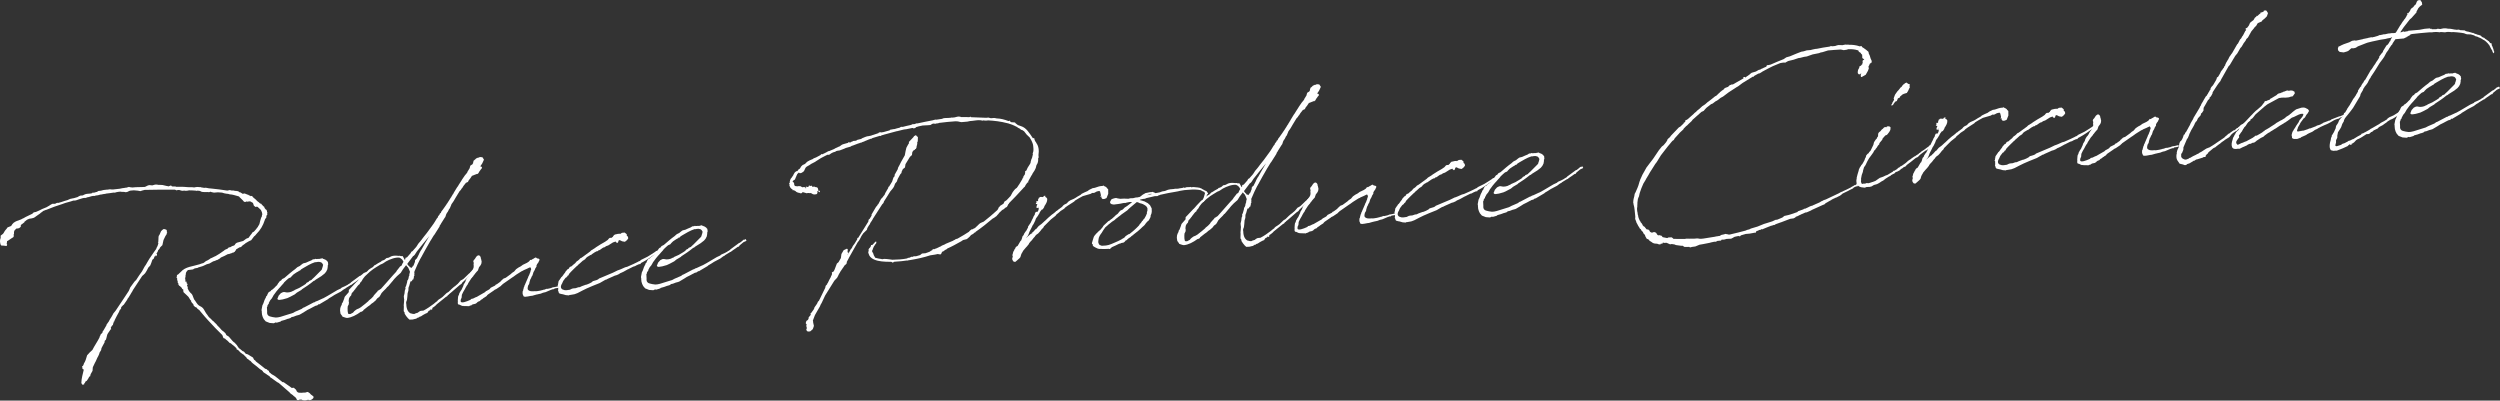 <?xml version="1.0" encoding="UTF-8"?><svg xmlns="http://www.w3.org/2000/svg" width="944.93" height="151.41" viewBox="0 0 944.93 151.41"><rect x="0" y="0" width="944.93" height="151.41" fill="#333333" stroke="none"/><defs><style>.cls-1{fill:#fff;}.cls-2{isolation:isolate;}.cls-3{mix-blend-mode:overlay;}</style></defs><g class="cls-2"><g id="_レイヤー_2"><g id="topimage"><g class="cls-3"><path class="cls-1" d="M9.28,83.97l-1.35,1.03-.1,.34,.03,.39-.67,.52-.64,.12-.39,.03-.42,.43-.05,.13-.19,.08-.21,.61v.72s-.16,.41-.16,.41l.1,.38-.05,.2-.11,.21-.12,.14-.5,.3-.99,.67-.56,.38-.26,.02c.16,.31-.19,.87-.09,1.25,.39,.03-.03,.46-.07,.66-.66-.07-1.26-.22-1.91-.16l-.28-.24c-.34-.89-.42-1.79-.04-2.68-.02-.26,.01-.59,0-.85l.86-.66c.42-.43,.56-1.03,.98-1.46,.3-.29,.53-.63,.76-.98l1.26-.5,.18-.15,.4-.62,.48-.5,.74-.46,.57-.25,.32-.09,1.26-.5,.56-.31,.25-.09c1.05-.68,2.32-1.12,3.44-1.74l.11-.21c.06,0,.06-.07,.12-.08l.18-.15,.64-.19,.07,.06c.88-.4,1.77-.74,2.57-1.2,.57-.18,1.07-.48,1.64-.67l.37-.23,.56-.31,.43-.3,.56-.31,.38-.16,.27,.04h.65s.31-.21,.31-.21l.51-.17,.39,.03,1.27-.37c.76-.33,1.53-.46,2.29-.72l.31-.16,.38-.16,.44-.17h.13s.51-.12,.51-.12l.19-.02,.45-.1,1.27-.37,.37-.23,.63-.32,1.04-.09,.37-.23,.63-.25,.45-.1,1.3-.11,.71-.13,.24-.28,.4,.1,.96-.28,.19-.02,.62-.38,.71-.06c.19-.02,.38-.1,.58-.12,.25-.15,.58-.12,.83-.2l.45-.04c.13-.01,.25-.09,1.04-.09,.19-.02,.32-.09,.51-.11,.19-.02,.4,.03,.59,.01l.2,.05h.65c.84-.13,1.68-.2,2.52-.28l1.03-.22,.52-.05,.64-.12,.39-.03,.51-.17c.13-.01,.19-.08,.32-.09l.67,.14,.66,.07h.06c1.55-.21,3.13-.08,4.69-.22l1-.48,.12-.08,.64-.12,.99,.11,1.02-.28,.45-.04,.66,.07,.13,.05h.65s.46,.03,.46,.03l.52,.02c.53,.08,1.07,.3,1.6,.38h.13s.54,.14,.54,.14c.25-.15,.51-.17,.76-.26l.12-.14,.14,.12,.29,.3,1.24,.02c.06,0,.14,.05,.2,.05l.07,.06c1.31,.02,2.68-.04,4,.11,.99,.11,1.89-.03,2.89,.14l.58-.12,.71-.06,.66,.07,.32-.03c.41,.16,.74,.2,1.13,.23l.4,.1,.25-.09c.72,0,1.33,.28,2.05,.28h.06c2.11,.2,4.22,.48,6.35,.81l1.09-.23,.21,.18c.19-.02,.46,.03,.65,0l.14,.05,.39-.03,.41,.16,.39-.03c.27,.11,.53,.08,.8,.13l.56,.41c.13-.01,.2,.05,.33,.04l.35,.23,.48,.29,.34,.1-.14-.12,.25-.09,.39,.03,1.08,.43h.06s.27,.1,.27,.1l.08,.12,.34,.17,.11-.27v.13s-.05,.07-.05,.07l.28,.24,.45-.1,.13,.05,.3,.43,1.27,1.07v.06s.5,.48,.5,.48l.42,.29,.64,.6,.18-.15,.37,.49,.36,.36,.29,.3,.28,.17,.03,.32,.08,.12,.29,.37-.06,.07,.19-.02v.13s.15,.05,.15,.05l.07,.06,.08,.12,.12-.08h.06s-.18,.14-.18,.14l.08,.12,.07,.06,.04,.45,.15,.25-.05,.2v.13s-.06-.06-.06-.06l.03,.32,.07,.06-.05,.14-.24,.28-.11,.27,.02,.26c.05,.58-.54,.57-.61,1.23-.67,2.08-1.64,3.74-3.14,5.24l-.53,.63-.37,.29-1.11,1.47-.44,.17-.63,.32-.62,.38-.31,.16-.43,.36-.12,.08-.74,.52-.06,.07-.48,.5-.58,.12-1.24,.76-.06,.07-.1,.34-.18,.15-.12,.14-.05,.2-.57,.25,.14,.12-.05,.14-.15-.25-.25,.09-.18,.15-.19,.08-.07-.06-.57,.25-.58,.12-.19,.02c-.87,.47-1.75,.94-2.63,1.27l-.36,.36-1.06,.61-.32,.03-.06,.07c-.25,.15-.63,.25-.89,.34h-.13c-.5,.25-.99,.62-1.49,.86l-1.02,.28-1.19,.56c-.63,.32-1.27,.37-1.97,.63l-.25,.15-.19,.08-.45,.04-.38,.1-.32,.09-.43,.3c-.52,.04-1.1,.16-1.62,.21l-.32,.03-.36,.42-.12,.14-.23,.41-.05,.2-.07,.66-.11,.21,.08,.19-.14,.6,.03,.32-.18,.15,.22,.31v.06s-.05,.14-.05,.14l.07,.06-.05,.2-.06,.07v.13s.08,.06,.08,.06l.47,.09-.03,.46,.08,.19,.21,.11,.08,.12v.13s-.22,.35-.22,.35l.33,.76-.11,.27c.16,.38,.33,.76,.56,1.13,.23,.37,.59,.73,.94,1.03,.57,.54,.7,2.03,1.33,2.56l.15,.25,.38,.56,.08,.12,.37,.49c.59,.73,1.37,.73,2.02,1.46,.59,.73,1.01,1.87,1.66,2.54,.16,.38,.45,.61,.67,.92,.49,.41,.92,.83,1.36,1.32l.42,.29c.23,.37,.71,.66,1,1.02l.37,.49c.57,.54,1.07,1.08,1.58,1.69l.56,.47,.14,.05,.5,.48,.21,.18,.32,.63c.16,.31,.82,.45,1.05,.76,.65,.66,1.1,1.41,1.81,2l.28,.17,1.01,1.09,.02,.26h.13s.46,.73,.46,.73l.42,.29,1.06,.89h.06s.41,.16,.41,.16l.59,.73,.21,.11,.67,.2,1.94,1.2,.08,.19,.32,.63,.35,.23,.14,.12,.22,.31c1.12,.82,2.32,1.82,3.44,2.71l.41,.16,.34,.1,.09,.25,.62,.34,.03,.32,.15,.18h-.07s.42,.3,.42,.3c.51,.61,1.31,.8,1.88,1.27l2.74,2.18,.46,.03,.14,.12c.91,.71,1.94,1.27,2.86,2.04l.84-.07c.22,.31,.5,.48,.78,.72l.16,.31,.16,.38,.49,.41,.19-.02,.21,.11c.18-.15,.46,.03,.72,0l.97-.08h.59s.51-.16,.51-.16l.38-.1,.21,.11,.14,.05,.49,.35c.23,.37,.58,.6,.92,.83l.49,.41c.02,.19-.04,.33-.02,.52l-.42,.43-.5,.31c-.26,.02-.45,.1-.71,.13v-.13c-.27,.02-.54-.02-.8,0l.14,.05c-.26,.02-.58,.12-.84,.14-.26,.02-.52-.02-.79-.06h-.13s-.55-.27-.55-.27l-.32,.09-.29-.3,.03,.32-.32,.09-.52,.05-.28-.17-.09-.32-.45-.61-.07-.06-.56-.41-.29-.3-.07-.06-.42-.29c-.34-.17-.63-.47-.85-.78l-4.03-3.51-.55-.28-2.37-1.69c-.33-.04-.43-.48-.65-.66l-.14-.05-.55-.34-.56-.41c-.41-.23-.76-.46-1.11-.75v-.13s-.45-.49-.45-.49c-.27-.11-.55-.34-.83-.52-.71-.59-1.42-1.25-2.18-1.77-.28-.17-.49-.42-.78-.65l-.36-.43-.35-.3c-.06,0-.14-.05-.2-.05l-.36-.36-.55-.34-.3-.5-.28-.24c-.28-.17-.43-.48-.65-.73l-.2-.05-.63-.47c-.62-.34-.86-.91-1.42-1.31l-.4-.1-.1-.45c-.36-.43-.72-.72-1.14-1.08-.35-.23-.7-.53-.99-.83l-.4-.1-.65-.66c-.29-.37-.83-.58-1.13-1.01l-.61-.21-.43-1.14-2.65-2.65c-1.8-1.93-3.67-3.86-5.35-5.94l-.07-.06-.52-.67-.28-.24-.49-.35-.37-.49-.54-.21-.57-.54-.1-.38v-.13s-.37-.36-.37-.36l-.44-.55-.05-.52-.2-.05-.76-1.24-.72-.72-.71-.66-.5-.48-.09-1.04-.34-.1-.15-.25-.02-.26h-.06s-.21-.11-.21-.11l-.15-.25-.14-.05-.15-.18-.14-.12-.2-.05-.25-.57-.12,.08-.14-.05,.25-.09-.03-.32-.21-.11-.02-.26,.06-.07-.18-.57-.12-.58,.04-.27v-.06s-.08-.12-.08-.12l-.28-.17,.18-.15h.07s-.03-.33-.03-.33l.1-.4,.5-.3,.36-.36,.54-.5c1.72-2.04,4.72-2.11,7.13-2.91,.44-.17,.89-.34,1.4-.45l.43-.3,.55-.44,.69-.32,.62-.38,.37-.29,.57-.24c.37-.23,.76-.33,1.13-.56l.25-.09c.62-.45,1.31-.7,1.92-1.21h.06s.37-.3,.37-.3l.68-.45,.55-.44,.94-.41,.42-.43,.19-.08,.39-.03,.25-.15,.56-.31c.26-.02,.51-.17,.76-.26,.31-.22,.34-.62,.65-.78l.37-.23,2.36-.66,1.1-.82c.25-.15,.63-.25,.89-.34l.82-1.12,.12-.14c.24-.22,.35-.49,.52-.76l.31-.22,.25-.09,.95-1.06,.11-.21,.47-.56,.11-.27,.23-.35,.23-.41,.29-1.2,.3-1.01,.16-.41,.23-.41-.04-.45,.18-.15c-.05-.58-.23-1.16-.54-1.72l-1.28-1.2-.4-.03-.38,.1-.63-.53-.19-.64-.16-.38-.48-.28-.14-.05-.08-.12c-.06,0-.07-.06-.13-.05l-.53-.08-.71,.13-.46-.09-.31,.22-.2-.05-.26-.04-.14-.12-.36-.43-.86-.84-.5-.48v-.13s-1.96-.55-1.96-.55h-.06s-.13-.05-.13-.05l-.67-.14-.66-.07h-.07s-.67-.2-.67-.2l-.46-.03c-.66-.07-1.2-.22-1.8-.43-.53-.08-1.05-.04-1.58-.12l-1.43,.12-.26-.04-.67-.14-.41-.16h-.06s-.51,.18-.51,.18l-.66-.07-.26,.02-1.31-.02-.53-.08-.14-.05-.55-.28-.53-.08-.52-.02-.12,.08-.47-.09c-.85-.06-1.64-.12-2.49-.11l-.58,.12-.65,.06-.53-.08-.84,.07-.4-.1-.67-.2c-.19,.02-.4-.03-.59-.01l-.38,.16-.68-.27c-3.79,0-7.65-.05-11.43,.08-.58,.12-1.09,.29-1.66,.47l-.93-.18c-.53-.08-.99-.11-1.52-.13l-1.3,.11-.32,.09-.69,.32-.12,.08-.64,.12c-.27-.11-.53-.08-.79-.13h-.65s-.53-.09-.53-.09h-.06c-.45,.04-.97,.09-1.42,.19l-.64,.19-.52-.02c-.97,.15-1.87,.29-2.84,.38l-.19,.08c-.52,.04-1.1,.16-1.61,.27l-.39,.03-.57,.18c-.38,.1-.71,.13-1.1,.16l-.38,.16c-.19,.02-.46-.03-.65,0-.71,.06-1.4,.45-2.18,.52l-.63,.25c-.19,.02-.46-.02-.65,0-.26,.02-.58,.12-.83,.2-.7,.26-1.47,.39-2.16,.71l-.26,.02c-.06,0-.06,.07-.12,.08-.06,0-.14-.05-.2-.05l-.45,.04c-1.33,.51-2.75,.7-4.07,1.27-2.1,.64-4.13,1.4-6.15,2.23h-.13s-.38,.17-.38,.17l-.63,.25-.43,.36-.56,.38-.18,.21-.56,.38-1.05,.74c-.24,.22-.56,.38-.8,.53h-.07s-.64,.19-.64,.19c-.32,.03-.71,.13-1.03,.16-.25,.15-.5,.24-.76,.33l-1.1,.88Zm42.16,21.89c.69-1.11,1.44-2.22,2.26-3.33l.96-1.78,.06-.07,.46-.69,.51-.89c.51-.89,.97-1.65,1.49-2.35l1.1-1.6,.76-1.05,.16-.47,.34-.62,.1-.34,.21-.61-.02-.19-.14-.05v-.13s.12-.01,.12-.01l.08-1.31c-.03-.39,.06-.85,.09-1.18l.29-.42c.22-.48,.38-.95,.6-1.36,.3-.35,.66-.71,1.03-.87l.6,.14,.48,.22,.1,.45-.03,.46h.06s.14,.11,.14,.11l-.18,.15c-.05,.2-.1,.34-.09,.47l-.46,.69-.72,1.5-.42,1.93-.66,.65-.3,.35-.1,.34-.54,.57c-.04,.33-.21,.54-.32,.81l-.47,.63,.31-.16,.04,.52-.35,.49-.19,.02,.15-.47-.54,.57-.32,.81-.49,.37-.42,1.21-.38,.95c-.23,.35-.42,.43-.72,.78l-.56,1.09-.28,.48-.4,.62-.66,.65-.43,.36-3.46,5.27-.28,.55c-.24,.28-.34,.62-.52,.83l-.11,.21-.8,1.31-.3,.35-.11,.27c-.39,.75-.93,1.32-1.39,2.08l-.31,.22-.3,.35-.12,.08-.29,.42,.03,.32-.35,.49h-.06s-.34,.56-.34,.56l.07,.06-.23,.41c-.56,1.03-1.07,1.92-1.51,2.88l-.21,.61-.14-.05-.04,.26-.26,.74,.02,.19-.48,.5-.4,.69,.18,.51-.31,.16c-.33,.68-.88,1.19-1.2,1.93l-.29,1.2-.2,.67-.48,.5-.02,.52c-.46,.69-.72,1.44-1.18,2.19l-.13,.73-.63,1.03c-.03,.46-.32,.88-.48,1.28-.52,.83-.76,1.77-1.28,2.59-.21,.61-.62,1.16-.77,1.7l-.09,1.25-.62,1.1-.11,.21-.19,.8-.38,.1-.1,.33c-.29,.48-.51,.89-.81,1.25l-.44,.23c-.1,.4-.28,.55-.52,.83l-.03,.4-.15-.18-.05,.13-.45,.04-.38-.62c.04-1.77,.55-3.45,.93-5.11h-.06s-.41-.22-.41-.22l-.1-.45,.04-.33h-.06s-.08-.18-.08-.18l.18-.15h.13s.23-.42,.23-.42l.21-.61,.29-.48,.33-.75,.56-1.81,.6-.64,.3-.35,1.09-1.01c.78-1.57,1.83-3.03,2.67-4.68l.1-.4,.34-.62,.04-.27,.43-.3,.23-.35,.06-.07,.03-.39,.06-.07,.18-.15,1.19-2.06,.04-.27,.82-1.12,.39-.75c.47-.63,.8-1.31,1.2-2l.17-.34,.77-.92c1.67-2.56,3.42-5,5.03-7.56l.27-.61,.27-.68,1.52-2.09,.36-.42,.37-.29Z"/><path class="cls-1" d="M101.59,114.44l.03,.32-.3,.35-.17,.28c-.06,0-.06,.07-.05,.14l.02,.19-.23,.41,.08,1.63c-.06,.07-.05,.98,.24,1.29,.43,.42,.23,.44,1.9,.81l1.13,.16,.84-.07,.96-.21,4.64-1.45,.87-.47,2.46-1.06,.49-.37,.25-.15h.13s3.75-1.97,3.75-1.97l.26-.02,.43-.3,.57-.18,2.07-.96,.25-.09c2.25-1.18,3.11-1.84,5.29-3.07l1.38-.64,.05-.14,.37-.23,1.13-.49,1.19-.63v-.13s.18-.02,.18-.02l.74-.46,.05-.14,3.32-2.45,.32-.09c.43-.3,.86-.66,1.34-1.1,.12-.14,.32-.09,.4,.03v-.06s.24-.22,.24-.22l.26,.04,.25,.57-.31,.16-.57,.25-.31,.16-1.4,1.17-.28,.48-.32,.03-.25,.15c-.55,.44-1.17,.82-1.73,1.2l-.06,.07-.43,.3-.24,.22-.19,.02-1.99,1.22-.05,.14-.25,.09-.5,.3-.12,.08-.86,.66-2.37,1.25c-.74,.46-1.48,.98-2.23,1.37l-.18,.21-3.11,1.84-.24,.22-.15-.18-.67,.52-.77,.2-.5,.3h-.06c-.81,.47-1.62,.87-2.44,1.26l-.93,.6-1.93,1.15-.51,.17-.77,.2-1.07,.42-.64,.12-.25,.15-.24,.22-.83,.27h-.13c-.76,.34-1.65,.61-2.54,.82l-.18,.21-.32,.09h.06s-1.27,.37-1.27,.37l-.4-.1-.69,.32-1.58-.12-1.49-.59-.73-.85-.4-.81-.27-.89-.1-1.1,.05-.14-.08-.12-.04-.45,.31-1.66,.39-.82,.42-1.21,.33-.68,.12-.14,.15-.54,.36-.36,.16-.47,.34-.62,.18-.21,.69-.39,.23-.35,.44-.23,.48-.43,.12-.08,.6-.64,.54-.5,.4-.69,.24-.28,.29-.42,.24-.22,.38-.16,.11-.21,.3-.35,.5-.24,.31-.16c1.34-1.16,2.73-2.39,4.21-3.44l.12-.14,.61-.51,.82-.4c.06,0,.13-.01,.12-.08l.73-.59,.43-.3,.19-.08,.9-.21c.69-.32,1.38-.64,2.08-.9l.56-.38,.65-.06,.38-.16,.21,.11c.52-.04,1.04-.09,1.5-.06l.06-.07,.19-.08,.14,.05,.19-.08,.06-.07,.4,.1v-.06s.06,0,.06,0l-.05,.14,.21,.11,.19-.02,.08,.12h.06s.41,.15,.41,.15l.07,.06c.35,.23,.62,.4,.72,.72l.2,.05-.05,.13h.06s-.06,.07-.06,.07l.03,.32,.09,.25-.09,.47-.11,.21,.03,.39-.17,1-.45,.89-.59,.71-.67,.52-.55,.44-2.17,1.36-.3,.29-.44,.17c-1.4,1.17-2.94,2.22-4.49,3.2l-.05,.14-1.8,1.07-.79,.66-1.62,.86-1.19,.56-1.72,.48-1.03,.16-.45,.04-.41-.16-.16-.31,.11-.21,.38-.95,.83-.92,.82-.4,.52-.04,.46,.09,.53,.08,.84-.07,.77-.2,.81-.4,.26-.02,.11-.21,1.82-.81,1.68-1,.8-.53,.29-.42,.82-.4,.11-.27,.94-.41,.24-.28,.79-.72,2.7-2.72,.23-.35,.09-.47,.11-.21,.24-1-.07-.06-.08-.12-.16-.31-.36-.36-.47-.15-.47-.09-.71,.06-.45,.1-.27-.04c-1.72,.54-3.51,1.68-4.57,2.29l-.74,.46-.18,.21-.3,.29-.26-.04q-.06,.07-.12,.08v.13s-.37,.16-.37,.16l-.12,.14h-.13s-1.36,.91-1.36,.91l-.66,.65-.41,.49-.63,.25-.25,.15c-.55,.44-1.03,.94-1.57,1.44l-.29,.42-.77,.85-.42,.49-.66,.71-.83,.99-.82,1.12-.18,.21-.34,.62-.4,.69-.59,.7-.51,.96Z"/><path class="cls-1" d="M162.62,117.24l-.57,.25-.35,.49-.17,.28-.63,.25-1,.54-.8,.53-.38,.1-.19,.08-.18,.21v.13s-.06-.06-.06-.06v-.06s-.27,.02-.27,.02l-.74,.46-.58,.12c-.13,.01-.19,.08-.32,.09l-.45,.1-1.17,.04-.64-.6-.08-.12-.51-.61-.6-.93,.04-.33-.38-.62,.05-1.7c-.13-.71,.09-1.18,.09-1.97l-.02-.26,.1-.4-.07-.06-.11-1.23,.29-1.2,.03-.46,.08-.53,.05-.2,.11-.21,.05-.14c0-.06,.06-.07,.06-.07l-.1-.38,.04-.27,.23-.41,.4-1.41,.04-.33,.04-.26,.11-.27,.07,.06,.27-.68,.05-.2v-.06s.03-.33,.03-.33l.11-.27,.12-.14,.05-.14-.14-.12,.17-.34-.02-.19,.2-.67-.33-.82-.09-.25-.32-.63-.22-.24c-.06,0-.14-.05-.14-.12l-.37-.49-1.17,1.54-.86,1.38-1.4,1.23-.96,1-.53,.63-.11,.21-.12,.08-1.72,2.04-.19,.08-.59,.71-.3,.29c-.48,.43-.9,.93-1.32,1.36l-.45,.82-.4,.62-.8,.59-.65,.84-.37,.29-.48,.43-.68,.45-.3,.29-.43,.36-.56,.37-1.77,1.4-.05,.14-.05,.2-.19,.02-.5,.3-.14-.05c-1.72,1.26-3.53,2.2-5.22,2.35-.39,.03-1.68-.51-1.74-.5-.08-.19-.15-.25-.16-.38h-.06s-.52-.73-.52-.73l-.17-1.16,.06-.85,.2-.67,.39-.75,.03-.4,.35-.49,.58-1.55v-.13s.21-.48,.21-.48l1.13-1.27,.35-.42v-.72s.12-.21,.12-.21l.3-.29,2.63-2.78h.06c.71-.85,1.49-1.7,2.21-2.42l.06-.07,.54-.57,.37-.23,.85-.73,.3-.35,.37-.29,.56-.38,.69-.39,.66-.71,.12-.08h.13c.68-.46,1.42-.92,2.24-1.32l.18-.21,.18-.15,.26-.02,.69-.32,.67-.58,.25-.09,.45-.04c.38-.16,.76-.33,1.13-.56,.82-.33,1.81-.29,2.79-.18l.45-.04,.47,.15,.45-.04c.13-.01,.2,.05,.28,.17l.7,1.31,.23-.35,.03-.46,.57-.18,1.37-1.56,.28-.55,.44-.23,1.43-1.63,.75-1.18,1.01-1.2,1-1.33,1.24-1.55,1.58-2.16v-.07s.06,0,.06,0l.99-1.39,.69-1.11,.46-.76,.3-.29,.15-.47,.65-.84-.02-.19,.43-.3,.16-.47,.59-.77,1.22-1.74,.23-.35,.05-.14h.06s1.15-1.8,1.15-1.8l.23-.41,.24-.28,.11-.27,.4-.62v-.13s.24-.15,.24-.15l.1-.34,.34-.55,.97-1.59,.41-.56,.23-.41,.98-1.52,.28-.48,1.04-1.53,.71-.85,.29-.42v-.13s.85-1.38,.85-1.38l.14-.6,.16-.41,.75-.46,.17-.34,.12-.14-.03-.32,.11-.21v-.13s.16-.34,.16-.34v-.06s.13,.05,.13,.05l.24-.28h.13s0-.08,0-.08l.36-.36,.44-.17,.25-.15,.13,.05,.44-.17,.06-.07,.32-.03,.2,.05,.52,.02,.37,.56,.23,.37-.66,1.43-.75,1.11h.06s.47,.15,.47,.15l.17,.44-.47,.56-.64,.9-.28,.55-.19,.08-.11,.21-.26-.04-.89,.34-.82,.33h-.13s-.75,1.12-.75,1.12l-.47,.56-.33,.68-.76,.33-.94,1.19-.46,.76-.18,.15-.34,.55-.48,.5-1.43,2.35-.8,1.38-.87,1.25-.05,.2-.54,1.29-.3,.35-.22,.48-.39,.75-.07-.06-.39,.75-.26,.81-.11,.27-.18,.21-1.44,2.28v.13s-.05,0-.05,0l-.46,.69,.02,.19-2.01,3.18-.24,.28-1.09,1.79v.06s-.06,0-.06,0c-1.54,2.62-2.72,4.81-3.28,5.84v.07s-.11,.14-.11,.14l-.17,.28-.17,.34v.06s-.12,.08-.12,.08c-.78,1.51-1.5,3.01-2.15,4.63l-.06,.07c-.05,.14-.11,.21-.11,.27h.06s.01,.12,.01,.12l-.11,.21,.09,.25-.07,.66,.14,.12-.18,.15,.07,.06-.18,.15,.03,.32-.25,.94-.26,.02-.05,.14-.34,.55-.07-.06-.26,.02-.17,.34-.45,1.61h-.06s-.15,.54-.15,.54l-.04,1.05-.3,1.01-.09,1.25-.15,1.25-.21,.54-.1,.34c.02,.26-.02,.52,.06,.71,.05,2.02,.73,3.07,1.68,3.51l.53,.08,.07,.06c.27,.04,.53,.08,.79,.06l.44-.23,.89-.27,.12-.14,.68-.45,.38-.1,.65-.06,.26-.02c1.38-.71,2.73-1.68,3.9-2.56l.79-.66,.43-.3,.12-.08,.05-.14,.12-.14,.43-.36,.62-.38,.74-.52,1.57-1.51,.69-.39,.96-.93,.3-.29,.91-.8,.31-.16,.3-.29,.79-.66v-.06s.18-.15,.18-.15l.83-.99,.63-.32,.56-.38,.06-.07,1.57-1.51,.12-.14,.73-.59,.11-.21,.06-.07,.19-.02,.12-.14,.11-.27,.18-.15,.19-.02,.06-.07,.39-.03,.3,.43-.17,.28-.32,.09c-.06,0-.06,.07-.06,.07h-.07s-4.17,3.96-4.17,3.96l-.17,.34-.18,.15-.31,.22-.25,.15c-1.03,.94-2.06,1.81-3.1,2.69l-.98,.8-.05,.14-.31,.16-.35,.49-.38,.16-3.54,2.86-.3,.35-.79,.66-.06,.07h-.13s-.37,.3-.37,.3l-.05,.2-.19,.08,.25-.09,.02,.19-.24,.28-.26,.02,.04-.33-.06,.07-.3,.29Zm-28.52-7.78l-.59,.77-.54,.57-.25,.87-.48,.5-.33,.68-.12,.92,.13,.77-.11,.21,.02,.26-.39,.75-.06,.79,.03,1.04,.13,.77,.08,.19,.14,.12,.4,.03,.32-.03,.31-.16c.18-.15,.44-.23,.63-.32l.47-.56,.55-.44,.43-.3,.82-.33,.74-.46c.07,0,.12-.08,.18-.15,.98-.74,1.9-1.47,2.69-2.19l.05-.14,.73-.59c.18-.15,.37-.29,.54-.5l.48-.5,.23-.41,.89-.99,.42-.43,.17-.34,.25-.09,.93-.6c1.31-1.42,2.74-3.11,4.58-5.17l1.25-1.35,.05-.2,.94-1.19,.53-.7v.13s.44-.3,.44-.3l.33-.75,.4-.69-.46-.81-.63-.53-.27-.11-.14-.12c-1.52-.19-3.55,.57-5.1,1.42l-1.11,.75-.5,.24-.44,.17c-.12,.08-.31,.22-.37,.23-1.61,1.05-2.75,1.42-5.58,4.28l-.76,.98-.51,.89-.6,.64v.13s-.04,.2-.04,.2l-.55,.44-.41,.49-.47,.63-.24,.28h-.07s.02,.2,.02,.2l-.19,.08Zm20.11-9.26l.07,.06,.15,.18,.35,.3,.16,.31,.4,.03,.15,.18v.06s.48-.56,.48-.56v-.13s.05,0,.05,0l.05-.2h.06s.01,.12,.01,.12h.06s.33-.75,.33-.75l.05-.14,.1-.34,.17-.28v-.65s.19-.15,.19-.15l.17-.34,.37-.23,.16-.41,.06-.07,.61-1.23v-.06s.27-.55,.27-.55l.45-.82,.18-.21c.96-1.72,1.92-3.44,2.96-5.09-1.3,1.55-3.07,3.73-4.72,5.83l-.81,1.25-.42,.43h-.13s-2.23,2.95-2.23,2.95c.02,.19,.1,.38,.24,.5Z"/><path class="cls-1" d="M197.72,109.87c.04-.27,.02-.52,.19-.8v-.13s.04-.2,.04-.2l.27-.61,.04-.27,.17-.28c0-.07,.11-.21,.11-.27l.05-.14c.32-.81,.71-1.57,1.04-2.38l.1-.34,.17-.28,.27-.61,.05-.2,.27-.61,.03-.39,.23-.41-.05-.52-.15-.18-.16-.31-.24,.22h-.13s-.81,.41-.81,.41l-1.32,.57-.18,.15-.44,.17-.62,.38-1.55,.98-1.1,.81-.37,.23-3.64,2.54-.3,.35h-.13s-.17,.29-.17,.29l-1.79,1.2-.69,.32-.12,.14-2.41,1.65-.12,.14-.12,.08-.23,.35-.19,.08v.06s-.56,.31-.56,.31l-.18,.21-.19,.02-.3,.29-.12,.08-.06,.07-.12,.08-.19,.08-.25,.15-.36,.42-.25,.09-.44,.17-.37,.29-.18,.21-.5,.3-.96,.21-.44,.23v.06s-.18,.15-.18,.15l-.07-.06h-.07s-.38,.17-.38,.17l-.19,.02-.05,.14-.06,.07-.07-.06,.06-.07-.26,.02-1.83-.04v-.06s-.39,.03-.39,.03l-.41-.16-.68-.33c-.13,.01-.2-.05-.33-.04v-.06s-.06,.07-.06,.07l-.22-.31c-.03-.32-.05-.58,0-.85l-.03-.39,.09-1.18,.08-.53,.23-.35,.15-.54,.05-.2,.29-.42,.11-.27,.41-.56,.66-1.43,.15-.54,.34-.55,.28-.48,.2-.67,.34-.62,.23-.35,.36-.36,.05-.13,.12-.14,.28-.48v-.13s.05,0,.05,0l.28-.55,.82-1.05,.22-.48,.11-.21,.05-.14,.07-.66-.06-.71,.09-.47-.16-.38-.02-.26,.16-.41,.36-.36,.63-.97,.55-.44,.45-.04,.35,.23v.06s.01,.06,.08,.06c.22,.24,.25,.57,.27,.89l.07,.06,.23,1.09-.13,.8-.28,.55-.59,.77-.42,1.21-.42,.43-.18,.21-.36,.42-.35,.49-.24,.22-.05,.14-.23,.35-.36,.36-.05,.2h-.07s-.12,.08-.12,.08l-1.21,1.87-.11,.27-.17,.34-.24,.28c-.28,.48-.57,.96-.79,1.44l-.57,.96c-.11,.27-.22,.48-.33,.68l-.22,.48-.03,.46-.07,.66-.28,.55-.03,.4-.06,.07c.02,.19,.03,.39,.11,.51,.37,.49,2.02-.04,3.59-.77l.36-.36,.64-.12,.94-.47,.51-.18,.5-.3c.87-.47,1.68-.93,2.55-1.46l.36-.36,.44-.23,.56-.31,.37-.23,.47-.56,1.57-.79c.06-.07,.12-.14,.18-.15l.11-.21,.44-.17,1.35-.97,.06-.07,.23-.35,.25-.09,.11-.21,.31-.22,.18-.21,.89-.34,1.84-1.34,.54-.5,.8-.53,.71-.85,.43-.3,.56-.38,.75-.39,.31-.22,.49-.37,1.51-.72,.25-.15,.56-.38,.36-.42,.05-.14,.12-.08,.27,.11c.31-.22,.68-.45,1.06-.61l.06-.07,.56-.31,.2,.05c.2,.05,.35,.23,.42,.36l.12-.08,.4,.1,.34,.17,.02,.26-.11,.21h.13s.01,.12,.01,.12l-.14-.05v.13s-.11,.14-.11,.14l-.16,.41-.47,.63-.28,.55,.03,.39-.52,.83-.1,.34-.17,.34-.28,.48-.11,.21-.2,.67-.21,.61-.35,.49-.04,.27-.45,.82-.04,.27-.21,.61-.03,.39-.27,.61-.18,.21c-.25,.87-.32,1.53,.02,1.76,.35,.3,.76,.46,1.35,.47h.65s.52-.04,.52-.04l.4,.03,.45-.04c.71-.06,1.42-.25,2.25-.46l.06-.07,.39-.03,.89-.34,.33,.04,1.41-.32,.06-.07h.06s.38-.17,.38-.17l.84-.14,.64-.12h.06c.06-.08,.12-.08,.19-.09h.06s.38-.1,.38-.1l.34,.1,.15,.18-.24,.22-.25,.09-.19,.08-1.16,.17-.24,.22-.18,.15-.14-.12-.83,.27-2.14,.91-.58,.12-.38,.1-.82,.33-.58,.12-.45,.1h-.13c-.06,.08-.12,.09-.19,.09h-.13s-.77,.21-.77,.21l-.96,.28-.52,.04c-.77,.13-1.41,.32-1.87,.29l-.12,.08-.14-.05c-.13,.01-.2-.05-.26-.04l-.19,.02-.22-.24-.08-.19v-.13s-.08-.06-.08-.06v-.06c-.15-.18-.19-.57-.15-.9l.03-.46,.11-.21Z"/><path class="cls-1" d="M217.84,100.74c-.73,.65-1.38,1.36-2.05,2.01l-.12,.14-.42,.43-.28,.48-.17,.34-.32,.09-.04,.26-.31,.22-.05,.2-.26,.02-1,1.33v.13s-.11,.14-.11,.14l-.21,.54-.17,.28-.17,.34c-.21,.54-.24,1,.05,1.37l.22,.24,.34,.17,.4,.1,.07,.06c.6,.14,1.31,.02,2.15-.12l.82-.4,.51-.11,.84-.07,1.02-.35,.52-.04,.57-.25,.12-.08,1.65-.6,.26-.02,1.01-.41,.44-.23,.56-.31,.36-.36,1.53-.46,.5-.24,.3-.29,1.2-.5c1.45-.65,2.78-1.16,4.1-1.73l1.94-.95,.19-.02,.38-.16,.44-.17,1.64-.73,.77-.2c.76-.33,1.58-.66,2.39-1.06l1.82-.88v-.13s.12,.05,.12,.05c.13-.01,.25-.09,.38-.16l.37-.23,.05-.14,2.57-1.27c.93-.54,1.92-1.21,2.97-1.89l.18-.21,.19-.08,.39-.03,.22,.31-.18,.21-.72,.72-.69,.32c-2.46,1.78-3.71,2.48-4.96,3.11l.02,.19-.12,.14-.52,.05-.94,.41-.69,.39-.26,.02-.57,.25-1.57,.79-.06,.07h-.13s-1.68,.94-1.68,.94l-1.07,.49h-.06s-.25,.16-.25,.16l-.31,.22-.69,.32-.19,.08-.32,.09-.38,.1-.69,.32-2.01,.89-.56,.31-.26,.02-2.12,1.23-2.9,1.17-2.08,.9-1.63,.8-1.81,.94-1.14,.43-1.48,.26-.45,.04-.18,.15-1.18-.09-1.21-.35h-.13s-1-.23-1-.23l-.35-.3-.03-.32-.16-.31-.1-.38,.1-.34c-.03-.39-.06-.71-.03-1.11l-.14-.12-.02-.19-.08-.12,.19-.08-.03-.39h-.06s0-.06,0-.06h.13s.05-.21,.05-.21l-.02-.19,.06-.07v-.06s.08-.47,.08-.47l.47-.63,.11-.27,.12-.08v.06s.23-.41,.23-.41v-.06s.24-.22,.24-.22l.12-.08,.53-.7,.11-.21,.47-.56,.34-.62,.18-.15,.47-.56,.38-.16,.12-.14,.17-.34,.3-.29,.51-.17c.42-.43,.91-.8,1.46-1.24l.05-.14,.12-.08,.41-.49,.19-.08c.25-.15,.49-.37,.73-.59l.36-.42,.44-.17,.24-.22h.06s2.95-2.16,2.95-2.16l.42-.43,1.37-.84,.49-.37,1.55-.98,.12-.08,1.74-1,.43-.3,.56-.38,.47-.56,.31-.22,.78-.07,.24-.28,.19-.08,.05-.14,.05-.2,.19-.08,.05-.14,.06-.07,.31-.16v-.06s.05-.14,.05-.14l.08,.12,.19-.02,.19-.08h.13s.45-.12,.45-.12l.78-.07,.08,.12,.75-.46,1.04-.09,.22,.24c.13-.01,.2,.05,.21,.11l.36,.36-.03,.46,.42,.36,.1,.38,.03,.32-.47,.63-.73,.59-.19,.02-.93-.18-.89-.45-.44,.17-.14,.6-.36,.36-.49-.35-.09-.25-1.02,.35-1.8,1.14-.76,.26-.68,.45-.45,.1-1.42,.97-.32,.03-.3,.35-.39,.03-.75,.39-1.24,.83-.17,.28-.14-.12-.87,.53-.19,.08-.67,.52-.35,.49-.43,.3-.62,.38c-.06,.07-.05,.14-.12,.14l-.79,.72-.61,.51-.3,.35-.49,.37Z"/><path class="cls-1" d="M245.01,101.97l.03,.32-.3,.35-.17,.28c-.06,0-.06,.07-.05,.13l.02,.19-.23,.41,.08,1.63c-.06,.07-.05,.98,.24,1.29,.43,.42,.23,.44,1.9,.81l1.13,.16,.84-.07,.96-.21,4.65-1.45,.87-.47,2.46-1.06,.49-.37,.25-.15h.13s3.75-1.97,3.75-1.97l.26-.02,.43-.3,.57-.18,2.07-.96,.25-.09c2.25-1.18,3.11-1.84,5.29-3.07l1.38-.64,.05-.14,.37-.23,1.13-.49,1.19-.63v-.13s.18-.02,.18-.02l.74-.46,.05-.14,3.32-2.45,.32-.09c.43-.3,.86-.66,1.34-1.1,.12-.14,.32-.09,.4,.03v-.06s.24-.22,.24-.22l.26,.04,.25,.57-.31,.16-.57,.25-.31,.16-1.4,1.17-.29,.48-.32,.03-.25,.15c-.55,.44-1.17,.82-1.73,1.2l-.06,.07-.43,.3-.24,.22-.19,.02-1.99,1.22-.05,.14-.25,.09-.5,.3-.12,.08-.86,.66-2.37,1.25c-.74,.46-1.48,.98-2.23,1.37l-.18,.21-3.11,1.84-.24,.22-.15-.18-.67,.52-.77,.2-.5,.3h-.06c-.81,.47-1.62,.87-2.44,1.26l-.93,.6-1.93,1.15-.51,.17-.77,.2-1.07,.42-.64,.12-.25,.15-.24,.22-.83,.27h-.13c-.76,.34-1.65,.61-2.54,.82l-.18,.21-.32,.09h.06s-1.27,.37-1.27,.37l-.4-.1-.69,.32-1.58-.12-1.49-.59-.73-.85-.4-.81-.27-.89-.1-1.1,.05-.13-.08-.12-.04-.45,.31-1.66,.39-.82,.42-1.21,.33-.68,.12-.14,.15-.54,.36-.36,.15-.47,.34-.62,.18-.21,.69-.39,.23-.35,.44-.23,.48-.43,.12-.08,.6-.64,.54-.5,.4-.69,.24-.28,.29-.42,.24-.22,.38-.16,.11-.21,.3-.35,.5-.24,.31-.16c1.34-1.16,2.73-2.39,4.21-3.44l.12-.14,.61-.51,.82-.4c.06,0,.13-.01,.12-.08l.73-.59,.43-.3,.19-.08,.9-.21c.69-.32,1.38-.64,2.08-.9l.56-.38,.65-.06,.38-.16,.21,.11c.52-.05,1.04-.09,1.5-.06l.06-.07,.19-.08,.14,.05,.19-.08,.06-.07,.4,.1v-.06s.06,0,.06,0l-.05,.13,.21,.11,.19-.02,.08,.12h.07s.41,.15,.41,.15l.07,.06c.35,.23,.62,.4,.72,.72l.2,.05-.05,.13h.07s-.06,.07-.06,.07l.03,.32,.09,.25-.09,.47-.11,.21,.03,.39-.17,1-.45,.89-.59,.7-.67,.52-.55,.44-2.17,1.36-.3,.29-.44,.17c-1.4,1.17-2.94,2.22-4.49,3.2l-.05,.14-1.8,1.07-.79,.66-1.62,.86-1.19,.56-1.72,.48-1.03,.16-.45,.04-.41-.16-.16-.31,.11-.21,.38-.95,.83-.92,.81-.4,.52-.04,.47,.09,.53,.08,.84-.07,.77-.2,.82-.4,.26-.02,.11-.21,1.82-.81,1.68-1,.8-.53,.29-.42,.81-.4,.11-.27,.95-.41,.24-.28,.79-.72,2.7-2.72,.23-.35,.09-.47,.11-.21,.24-1-.07-.06-.08-.12-.16-.31-.36-.36-.47-.15-.47-.09-.71,.06-.45,.1-.27-.04c-1.72,.54-3.51,1.68-4.57,2.29l-.74,.46-.18,.21-.3,.29-.26-.04q-.06,.07-.12,.08v.13s-.37,.16-.37,.16l-.12,.14h-.13s-1.36,.91-1.36,.91l-.66,.65-.41,.49-.63,.25-.25,.15c-.55,.44-1.03,.94-1.57,1.44l-.29,.42-.78,.85-.41,.49-.66,.71-.83,.99-.82,1.12-.18,.21-.34,.62-.4,.69-.59,.7-.5,.96Z"/><path class="cls-1" d="M301.42,64.58l.42-.43-.08-.19,.32-.03,.3-.29,.46-.76,.54-.51,.88-.4,.78-.79,.37-.23,.56-.31,.76-.33,.44-.17,.37-.29,.89-.34,1.62-.86,.24-.22,.05-.2,.4,.1,1.07-.49,.06-.07h.07s.31-.16,.31-.16l.12-.08c.06,0,.12-.08,.25-.09l.12-.14,.63-.25v.06s1.77-.74,1.77-.74l.44-.23,.06-.07,.76-.33,.63-.32v.06s.07-.07,.07-.07h.13s.18-.16,.18-.16l.37-.23,.18-.15,.37-.23,.51-.18,1.66-.47,.3-.29h.13s.13,.04,.13,.04l.08,.19,.25-.09,.69-.39,.26-.02v.06s.12-.21,.12-.21l.91-.08c.13-.01,.25-.09,.38-.1l.18-.21,1.21-.3c.19-.02,.32-.09,.51-.18l.18-.15,1.2-.5,.51-.17,.32-.09,.26-.02,1.22-.24,.25-.15,.19-.02,1.59-.53,.76-.26,.04-.27,.19-.02,.08,.12,.38-.16,.21,.11,.9-.14c.76-.26,1.53-.39,2.36-.66l.11-.21,1.29-.24,.45-.04c.57-.18,1.21-.37,1.85-.49l.62-.38,.21,.11,.05-.14,.27,.11c.96-.28,1.98-.5,3.01-.72l.44-.17,.19-.02,.3-.29,.15,.18c.19-.02,.39-.03,.58-.12l.51-.17,.19-.08,.2,.05h.06c1.92-.43,3.79-.79,5.65-1.15l1.09-.29,.46,.03c.71-.13,1.42-.25,2.06-.31l.63-.25,.78-.07,1.04-.03,.97-.08,.12-.08,.33,.04,.78-.07,.45-.1,.83-.2,.45-.04,.6,.08,.21,.11h2.09c.39,.04,.79,.08,1.18,.04l.24-.22,.28,.24,5.71,.22,.91-.08,.67,.2c.06,0,.2,.05,.33,.04l1.04-.09,.4,.03,.6,.14h.13c1.51,.05,2.92,.45,4.33,.98l.39-.03,.12-.14,.14,.12,.16,.38,.21,.11,1.25,.09,.27,.04,.15,.25,.91,.71c.41,.16,.81,.32,1.21,.42,2.01,.61,3.17,2.67,4.44,4.52l.46,.02,.15,.18,.04,.45,.23,.44,.16,.31,.22,.24v.07s.07,0,.07,0l-.06,.07c.88,1.1,1.16,2.78,.86,4.63l.08,.91-.18,.21-.03,1.11-.19,.8-.45,.82-.24,1-.22,.48-.28,.55-.69,1.04-.22,.48-.29,.42-1.13,2.06-.05,.2,.08,.19-.19,.08-.25,.09c-.17,.34-.4,.62-.64,.91l-.05,.2-.23,.41-.43,.36c-.12,.14-.23,.35-.36,.42-1.73,1.92-3.4,3.69-5.15,5.42l-.05,.2-.3,.29-.16,.41-.28,.48-.18,.15-.63,.32-.17,.28-.37,.23-.44,.23-1.15,1.08-.41,.56-.18,.15-.47,.56-.25,.15-.18,.15-.31,.22-.37,.23-.31,.16c-2.13,1.82-4.27,3.51-6.43,5l-.11,.21-.19,.08h-.13s-.24,.23-.24,.23l-.18,.21-.87,.47-.53,.63-.73,.65-.43,.3-1.28,.31-.5,.31-.18,.15-.31,.16c-1.68,.93-3.3,1.86-5,2.59l-.3,.29-.5,.24-.8,.59-.38,.1-.33,.75-.3,.29-1.06-.17-.96,.21-1.87,.29c-2.41,.8-4.92,1.34-7.43,1.76-.26,.02-.58,.12-.97,.15l-.25,.09-.2-.05c-1.16,.17-2.71,.37-4.4,.45l-.46,.04-.3,.29-.19,.02-.42-.29-.46-.02h-.06c-2.22,0-4.33-.14-5.89-.79l-.34-.17h-.06c-.96-.5-1.6-1.16-1.81-2.06l-.16-.38,.03-.4,.11-.27-.02-.19,.06-.07-.08-.19,.05-.2-.08-.12,.14,.05,.05-.2,.06-.07,.18-.15,.35-.42,.21-.54-.02-.19h.13s.33,.03,.33,.03c.3-.29,.6-.58,.9-.93l.11-.21,.25-.15,.26-.02,.04,.45-.06,.07c0,.06,.01,.13-.05,.2l-.36,.42-.11,.21-.35,.49-.22,.48-.21,.54,.08,.12-.19,.08-.15,.54,.09,.32,.3,.43,.27,.83,.54,.93c.87,.25,1.8,.43,2.26,.46l.34,.1,.77-.13,.92,.05,.99,.11,1.19,.16c1.89-.03,3.78-.13,5.51-.48l.19-.08,.18-.15,.58-.05,.5-.24,.38-.16,.27,.11,.18-.15,.38-.1h.72c.51-.11,1.02-.28,1.59-.46l.73-.59,1.3-.11c.64-.19,1.2-.43,1.84-.68v-.13s.18-.08,.18-.08l.44-.23,.31-.16-.14-.05,.11-.21,.25-.09h.06s0,.06,0,.06l-.12,.14,.19-.08,.26-.02,.25-.15,.06-.07,.13,.05,1.07-.48,.25-.15,.63-.25,.43-.3,1.2-.5,.18-.15,2.78-1.16,.37-.23,.38-.16,.12-.14,.7-.26h.13c1.44-.79,2.93-1.7,4.35-2.61l.36-.42,.67-.52,.52-.05,.11-.27,.14,.12,.8-.53v-.06s.48-.43,.48-.43l.66-.65,.49-.43,.5-.24,.76-.33h.06c1.77-1.4,3.54-2.86,5.18-4.38l.35-.49,.1-.4,.42-.43,.17-.28,1.3-.83,.39-.82,.74-.46,.96-1,.12-.14,.48-.5,.79-1.44,.53-.7,.42-.49,.61-.45c.3-.35,.52-.76,.75-1.11l.12-.14,1.2-2,.21-.54,.24-.22-.03-.32,.53-.7,.14-.67v-.59s.45-.23,.45-.23l.49-1.09,.92-1.45,.22-.48-.02-.19,.2-.74,.05-.2,.11-.27,.17-.34,.34-1.4-.09-.25,.25-.87c.04-.33,.07-.73,.04-1.05l-.05-.58c-.03-.39-.06-.71-.16-1.1-.27-.89-.74-1.77-1.2-2.51l-.07-.06-.5-.48-.57-.54-.96-1.22-.07-.06-.69-.46-.27-.04-.21-.11-.42-.36-.55-.28-.27-.11-.16-.31-.19,.02-.75-.39c-.55-.28-1.15-.49-1.76-.7l-.4-.1-.07-.06-.6-.14c-2.41-.64-4.92-.94-7.41-1.06v.07s-.97,.02-.97,.02l-.6-.08-.38,.1-.6-.14-.98-.04-.78,.07-1.49,.19-.84,.07-1.03,.22-2.21,.19-.53-.08-.8-.19-.92-.05c-2.08,.12-4.15,.36-6.22,.61l-.12,.08-.45,.1-.58,.05-.38,.16-.34-.17c-.26,.02-.45,.1-.64,.12l-.75,.46-.97,.08-1.95,.1-1.54,.33-.57,.18-.38,.1-.12,.14-.24,.22-.64,.12-.21-.11-.2-.05-2.25,.46-.19,.08-.14-.05-.77,.13-2.43,.6-.19,.02-4.28,1.16h-.06s-.89,.28-.89,.28h-.13c-.06,.08-.19,.09-.32,.1l-.24,.22-.32,.03-.07-.06-2.74,.83-.31,.16-.12,.14-.2-.05-1.14,.43-.57,.25-.63,.25-.25,.15-.32,.09-.7,.26-.05,.13-.4-.03-.25,.15-.64,.19-1.77,.68-.57,.18-.5,.3-1.72,.48-.5,.24-1.77,.68-.97,.15-.57,.18-.05,.14-.96,.28-.63,.32-.56,.38-.31,.22-.46-.03h-.13s-.69,.33-.69,.33l-.31,.16-1.5,.78-1.42,.91-.37,.23-.43,.3-1.38,.71-.8,.53-.56,.31-.5,.3-.12,.14-.24,.22,.02,.19h-.13s-.21,.55-.21,.55l-.28,.55-.18,.15-.62,.45-.7,.19-.35-.23-.07-.06-.66,.65v.07s-.04,.2-.04,.2h-.06s-.16,.41-.16,.41l-.33,.75-.16,.41-.06,.07-.05,.14-.12,.08-.25,.09-.36,.36-.1,.34,.27,.04,.3,.5,.05,.58,.23,.37,.14,.12,.12-.08,.4,.1,.52,.02,.25-.09,.73,.07,.13,.05,.21,.18,.2,.05,.14,.12,.64-.12,.34,.1,.28,.24,.02,.26,.18-.21-.02-.19-.14-.12-.14-.05,.25-.15h.13s.47,.14,.47,.14l.12-.08,.19-.02,.05-.13,.05-.2,.05-.14,.26-.02,.15,.25v-.06s.06,.06,.06,.06v-.06s.38-.1,.38-.1l.33,.04,.03,.33,.46,.02,.32-.09,.21,.18-.02-.19,.15,.18,.4,.1,.19-.02,.35,.23,.15,.18-.06,.07,.17,.44-.1,.4,.39-.03,.27,.11,.08,.19-.1,.4-.08-.12-.35-.23-.21-.11,.12-.08-.13-.05-.12,.14h-.06s-.17,.28-.17,.28l.14,.12,.08,.19-.35,.49-.71,.13-.66-.07-.89-.51c-.06,.07-.12,.08-.25,.09l-.66-.07-.26,.02-.32,.09-1.21-.35h-.07s-.07-.05-.07-.05h-.13s-.14-.04-.14-.04l-.05,.13-.06,.07-.24,.22-.32,.03-.33-.04v-.06s-.48-.16-.48-.16l.07,.06h-.13s-.27-.1-.27-.1l-.48-.22-.35-.3v-.06s-.14,.01-.14,.01v-.06s-.62-.27-.62-.27l-.32,.09,.04-.26c-.69-.4-1.06-.89-1.17-1.4l-.15-.25,.12-.08-.02-.26-.16-.38,.3-.35-.07-.06,.05-.14-.02-.26,.11-.21-.02-.19,.23-.41-.07-.06v-.06s.06,.06,.06,.06l.12-.14,.11-.21h.06s.12-.15,.12-.15l.17-.34h.06s.4-.63,.4-.63v-.06s.22-.41,.22-.41l.34-.55,.55-.44,.39-.03Zm17.23,36.6l-1.04,1.53-.17,.34-.34,.55-.39,.82-.34,.62-.36,.36-.66,.71-3.44,5.53-.17,.34-.22,.48-.99,2.11-.34,.55-.27,.68-1.08,1.86-.74,1.31-.11,.21-.74,1.96v.13s.09,.12,.09,.12v.13s-.05,0-.05,0l.13,.71,.21,.9-.1,.4-.32,.88-.91,.8-.58,.12-.67-.14-.15-.25-.09-.32-.12,.14-.02-.19h.13s.05-.21,.05-.21l.1-.34-.02-.26c0-.07-.07-.06-.08-.12-.02-.19-.1-.38-.05-.58h-.06s0-.06,0-.06l.06-.07,.1-.4-.14-.05-.22-.31,.1-.4,.16-.47,.56-.38,.05-.14,.18-.21,.04-.33-.02-.19,.47-.63,.12-.08,.29-.48-.22-.24,.05-.14h.13s.18-.22,.18-.22l.99-1.39,.05-.2,.12-.14-.02-.19,.4-.62,.35-.49,.29-.42,.17-.34,.16-.41,.12-.08v-.06s.18-.15,.18-.15l.18-.21,.05-.2,.17-.28,2.05-4.23,.05-.14,.09-.47,.11-.27,.48-.5,.1-.34,.18-.21c.33-.75,.72-1.5,1.12-2.19l.1-.34,.17-.28,.16-.41,.05-.2-.1-.45,.12-.14,.44-.23,.18-.15,.33-.68,.85-2.23,.61-.51,.91-1.58,.04-.33,.16-1.19,.85-1.45,1.19-.56,.27,.11,.09,.25-.11,.99,.34,.1,.02,.26-.11,.21-.23,.35-.05,.2,.63-1.04,.05-.14,.23-.41,.28-.55,.53-.63,.16-.41,.29-.48,.53-.7,.97-1.59,.1-.34-.08-.12,.12-.14,.26-.02,3.84-6.15,.08-.6,.17-.28,.25-.15,.74-1.24-.03-.39,1.82-3.1h.13s.4-.63,.4-.63v-.13s.18-.02,.18-.02l1.12-2.12,.25-.15,.24-.28,.05-.14,.12-.08,.23-.35,.47-.56v-.13s.32-.68,.32-.68l.23-.35,.05-.13,.74-1.24-.03-.32,.31-.16,1.14-1.86,.36-1.08,.15-.47,.47-.56-.04-.45,1.19-2.13,.14-.6,.56-1.03,.5-1.02,1.47-2.61,.31-1.66,.29-1.2,.62-1.16,.4-.62c-.08-.12-.15-.25-.04-.45l1.62-1.71,.35-.49h.13s.12-.15,.12-.15c.25-.15,.44-.23,.59,.01l.22,.31h.13s.22,.3,.22,.3l-.06,1.51-.22,.48,.04,.45-.14,.6-.12,.14,.14,.05-.17,.28-.04,.33,.08,.12v.06s-.06-.06-.06-.06l-.28,.48h-.13s-.12,.09-.12,.09l-.11,.21-.31,.16h-.13s-.17,.29-.17,.29l-.3,.35-.08,.53-.07,.66-.43,.36-.36,.36-1.6,2.62-.1,.33h-.07s.09,.26,.09,.26l-.12,.14-.04,.26,.13,.05-.05,.14v-.13s-.23,.48-.23,.48h-.13s-.18,.22-.18,.22h-.13s-.12,.15-.12,.15h-.06s-.5,1.03-.5,1.03v.06s-.08,.47-.08,.47l-.3,.29-.12,.14-1.02,1.85-.05,.2-.26,.74-.65,.78-.37,1.01-.23,.41-.35,.49-.83,.99-.23,.35c-.68,1.17-1.5,2.35-2.18,3.46l-.21,.61-.48,.5-3.28,5.12v.06s-.12,.08-.12,.08l-.11,.21-.05,.14-.46,.76-.52,.76-.04,.27-.47,.63-.57,.96-.09,.47-.11,.21-1.33,1.29-.75,1.11v.06s-.39,.75-.39,.75l-.34,.62-.29,.42-.3,.35c-1.14,1.93-2.31,4.19-3.45,6.12v.06s-.67,1.23-.67,1.23l-.04,.27-.04,.33-.17,.28-.67,.58-.52,.83Z"/><path class="cls-1" d="M388.04,89.66l-.11,.27,.48-.5,.85-.73,.24-.22,.12-.08h.13s0-.08,0-.08l.5-.24-.28-.24,.39-.03,1.07-1.2,.19-.02,.95-1.13,1.1-.82,1.03-.94,.12-.14h.06s1.15-1.09,1.15-1.09l.06-.07,1.7-1.46v.06s1.11-.88,1.11-.88l.3-.35,.25-.09,.55-.44,.12-.14h.06s1.23-.9,1.23-.9l.47-.56,.37-.29,.94-.47,.66-.71,.68-.45,1.32-.57,.56-.31c.43-.3,1.18-.76,2.05-1.22l.36-.36,1.13-.56,1.13-.49,.18-.15,.56-.38,.69-.32,.44-.23,.84-.14c1.07-.42,2.1-.71,2.94-.71l.38-.16,.28,.24c.34,.1,.61,.27,.82,.45,.07,.06,.14,.12,.15,.25l.5,.48,.02,1.7-.64,1.62-.76,.33-.71,.06-.43-.42-.06-.65-.3,.29-.03-.32,.12-.08,.04-.33-.1-.45-.2-.83-.29-.3-.96,.21-.87,.47-.32,.09-.52-.02-.69,.39-.38,.1-2.55,.74c-1.19,.63-2.18,1.23-2.55,1.46l-.37,.23-.3,.35-2.48,1.59-.92,.67-.35,.42-1.18,.76-.31,.22-.54,.5-.92,.73-.35,.49-1.77,1.4-2.59,2.58-.34,.62-.43,.36-.76,.98-.72,.78-.25,.15-.49,.37-.41,.49-.05,.14-.48,.5-.53,.7-.3,.35-.24,.22-.59,.71-.22,.48-.24,.22-.23,.35-.6,.64-1.01,1.2-.28,.55-.23,.35-.27,.61-.1,.4-.05,.14-.1,.34-.35,.42-.97,.87-.61,.51-.59-.08-.36-.43v-.06c-.15-.18-.23-.37-.19-.64l-.02-.26,.12-.14,.13-.8-.12,.14-.09-.25,.16-.47,.19-.8,.4-.69,.05-.14v-.13s.23-.22,.23-.22l.17-.34v-.13s.53-.5,.53-.5h.13s.18-.16,.18-.16l.68-1.17,.4-.69,.19-.08,.27-.68,.3-1.01,.42-.43,.1-.4,.64-.97,.18-.15,.73-1.37-.02-.26,.98-1.46,.55-1.16,.23-.41,.27-.61,.05-.2,.12-.14,.4-.69-.02-.2,.33-.68,.38-.1,.21,.11,.35-.49,.16-.47,.04-.33-.02-.19-.27-.11,.18-.21-.05,.14,.17-.28-.07-.06-.23,.35c-.3,.35-.58,.05-.61-.27l.12-.14v-.13s.04-.2,.04-.2l.17-.34,.05-.14-.15-.18-.06,.07-.34-.1-.02-.19,.12-.14,.25-.09h-.13s.12-.07,.12-.07h-.13s-.09-.24-.09-.24l.23-.41,.34,.17,.17-.34-.02-.26,.05-.2-.14-.05,.32-.09-.03-.32,.12-.08h.13s.24-.29,.24-.29l.32-.03,.46,.02,.33,.04,.25-.15v-.13s.23-.22,.23-.22l.26,.04,.19-.02,.14,.12-.06,.07-.31,.16c.54,.15,.82,.45,.92,.77l.07,.06-.05,.2c.07,.78-.5,1.74-1.14,2.65l.08,.12-.63,.97-.38,.1-.53,.7-.23,.35-.15,.47h-.06c-.28,.49-.56,1.03-.92,1.46,0,.06-.06,0-.06,0l-.34,.62-.1,.4-.22,.48-.5,1.02-.35,.49-.11,.27-.33,.68-.67,1.3-.37,1.01-.33,.68-.3,.35-.12,.14Z"/><path class="cls-1" d="M435.12,80.93l-.21,.54c-.05,.14,.03,.32-.02,.52l-.33,.68-.4,.69-.55,.44-.59,.7-.23,.35-.3,.35-.48,.43-.12,.08c-1.02,1.07-2.3,2.1-3.59,3.06v.13s-.18,.02-.18,.02l-.67,.52v.07s-.11,.14-.11,.14l-.26,.02q-.06,.07-.12,.08l.02,.19-.26,.02-.48,.43h-.06s-.3,.36-.3,.36l-.44,.17-.23,.35-.43,.36-.25,.09-.71,.13-.25,.15-.38,.1h-.13c-1,.49-1.88,.96-2.76,1.3l-.24,.22-.19,.08-.23,.35-.19,.08-.47-.09-.45,.04-1.24,.04-1.18-.03v-.07c-.07,0-.19,.08-.26,.09-.4-.03-.66-.07-1-.18-.28-.17-1.69-.7-1.8-1.15l-.05-.58-.19,.08-.1-.38,.35-1.21,.36-1.14,.23-.41,.71-.85,.43-.36,.11-.21,1.03-.87,.89-1.06,.17-.34,.24-.28,1.33-1.23,.36-.36,.32-.09,.12-.14,.49-.37,.11-.21,.08,.12,1.46-1.3,.3-.35,.19-.08,.55-.44,.41-.56,.54-.57,.88-.4,.78-.79,.5-.3,.56-.38c.61-.45,1.16-.95,1.71-1.33l-.92-.05c-.45,.1-.83,.2-1.22,.24l-.19,.08-.06,.07-.2-.05-.78,.07c-.58,.12-1.28,.31-1.99,.37h-.07s-1.49,.2-1.49,.2l-.79-.13-.41-.23-.22-.31,.03-.46,.45-.82,.5-.24,.64-.19,.64-.12,.54,.15,1,.17c.97-.08,2.02-.11,3.14-.01l.7-.19,1.04-.03,1.22-.3,.2,.05,1.09-.23c.19-.08,.37-.23,.56-.38l.55-.44,.5-.3,.19-.08,.31-.22,.51-.11,.58-.12c.45-.1,.9-.21,1.36-.18l.45-.1,.21,.18c.27,.04,.47,.15,.75,.33l1.8-.35,.06-.07,.76-.26,.97-.15,1.01-.41,.38-.1,.64-.12,1.3-.11,.51-.11h.78s.06,0,.06,0c.26-.02,.58-.05,.84-.14,.32-.03,.71-.13,1.1-.16l.25-.09,.12-.08h.13s.14,.11,.14,.11l.39-.03,.38-.16,.45-.04h.59s.13,0,.13,0l.45-.1,.41,.16,.19-.02,.25-.09,.52,.02,.26,.04c.79,.06,1.45,.13,1.85,.23l.28,.17,.26-.02,.22,.24c.41,.16,.75,.39,1.16,.62h.13s.21,.17,.21,.17l.34,.1,.23,.37,.29,.37,.02,.19-.36,.36-.16,.47-.49,1.09-.23,.41v.06c-.05,.07-.11,.14-.11,.21l-.23,.41-.38,.16-.05-.52,.11-.21v-.13c.03-.27,.2-.61,.3-.88l.1-.34,.35-1.21c0-.06-.08-.12-.09-.25l-.22-.31-.68-.27-.55-.34-1-.17c-1.46-.2-3.27-.04-4.31,.05l-.97,.08-.77,.13c-.71,.06-1.03,.22-1.67,.34-2.84,.44-4.83,.88-6.68,1.3l-.12,.08-.57,.18-.31,.22-1.04,.03c-1.03,.22-2.05,.51-3.2,.74l-.5,.24-.52,.04-1.16,.23-.31,.22c.67,.14,1.27,.35,1.74,.5h.13s.21,.17,.21,.17l.14,.05,.28,.17,.55,.28,.85,.78,.23,.44,.39,.75,.04,1.17c-.04,.33-.07,.66-.18,1Zm-1.6-.32l-.03-.39,.21-.61v-.91s-.02-.07-.02-.07l-.38-.62-.42-.35-.48-.29-.55-.28-.47-.16-.6-.14-.55-.28-.4-.1c-.06,0-.13-.05-.13-.05-.8,.59-1.52,1.31-2.62,2.19l-.54,.5-.42,.43-2.22,1.57-.61,.51-.43,.3-1.22,.96-.06,.07-.3,.29-.93,.6-.73,.59-.67,.52-.3,.29-.85,.73-.06,.07-.64,.91-.52,.83-.28,.48c-.07,0-.06,.07-.12,.08-.41,.56-.75,1.18-.9,1.71v.13s-.03,.27-.03,.27l-.1,.34,.03,.39-.05,.14-.05,.2c.11,.51,.28,.96,.63,1.19h.13s.41,.21,.41,.21c.13-.01,.27,.04,.4,.03,2.15-.06,2.59-.29,4.67-1.19,.89-.34,1.82-.81,2.7-1.28l.05-.14,.19-.02,.74-.46,.47-.56,1.05-.68,.25-.09h.13s1.89-1.55,1.89-1.55l.18-.21,.12-.08c.49-.43,.96-.93,1.44-1.43l.17-.28,.11-.21,.36-.36,.35-.49,.17-.34,.25-.09,.11-.27,.18-.21,.11-.21h.13c.46-.77,.85-1.46,1.06-2.13Zm1.92-7.29c-.48-.22-1.29,.18-1.92,.49l1.92-.49Z"/><path class="cls-1" d="M478.89,89.73l-.57,.25-.35,.49-.17,.28-.63,.25-1,.54-.8,.53-.38,.1-.19,.08-.18,.21v.13s-.06-.06-.06-.06v-.06s-.27,.02-.27,.02l-.74,.46-.58,.12c-.13,.01-.19,.08-.32,.09l-.45,.1-1.17,.04-.64-.6-.08-.12-.51-.61-.6-.93,.04-.33-.38-.62,.05-1.7c-.13-.71,.09-1.18,.09-1.97l-.02-.26,.1-.4-.07-.06-.11-1.23,.29-1.2,.03-.46,.08-.53,.05-.2,.11-.21,.05-.14c0-.06,.06-.07,.06-.07l-.1-.38,.04-.27,.23-.41,.4-1.41,.04-.33,.04-.26,.11-.27,.07,.06,.27-.68,.05-.2v-.06s.03-.33,.03-.33l.11-.27,.12-.14,.05-.14-.14-.12,.17-.34-.02-.19,.2-.67-.33-.82-.09-.25-.32-.63-.22-.24c-.07,0-.14-.05-.14-.12l-.37-.49-1.17,1.54-.86,1.38-1.4,1.23-.96,1-.53,.63-.11,.21-.12,.08-1.72,2.04-.19,.08-.59,.71-.3,.29c-.48,.43-.9,.93-1.32,1.36l-.45,.82-.4,.62-.8,.59-.65,.84-.37,.29-.48,.43-.68,.45-.3,.29-.43,.36-.56,.37-1.77,1.4-.05,.14-.05,.2-.19,.02-.5,.3-.14-.05c-1.72,1.26-3.53,2.2-5.22,2.35-.39,.03-1.68-.51-1.74-.5-.08-.19-.15-.25-.16-.38h-.06s-.52-.73-.52-.73l-.17-1.16,.06-.85,.2-.67,.39-.75,.03-.39,.35-.49,.58-1.55v-.13s.21-.48,.21-.48l1.13-1.28,.36-.42v-.72s.12-.21,.12-.21l.3-.29,2.63-2.78h.06c.71-.85,1.49-1.7,2.21-2.42l.06-.07,.54-.57,.37-.23,.85-.73,.3-.35,.37-.29,.56-.38,.69-.39,.66-.71,.12-.08h.13c.68-.46,1.42-.92,2.24-1.32l.18-.21,.18-.15,.26-.02,.69-.32,.67-.58,.25-.09,.45-.04c.38-.16,.76-.33,1.13-.56,.82-.33,1.8-.29,2.79-.18l.45-.04,.47,.15,.45-.04c.13-.01,.2,.05,.28,.17l.7,1.31,.23-.35,.03-.46,.57-.18,1.37-1.56,.28-.55,.44-.23,1.43-1.63,.75-1.18,1.01-1.2,1-1.33,1.24-1.55,1.58-2.16v-.07s.06,0,.06,0l.99-1.39,.69-1.11,.46-.76,.3-.29,.16-.47,.65-.84-.02-.19,.43-.3,.16-.47,.59-.77,1.22-1.74,.23-.35,.05-.14h.06s1.15-1.81,1.15-1.81l.23-.41,.24-.28,.11-.27,.4-.62v-.13s.24-.15,.24-.15l.1-.34,.34-.55,.97-1.59,.41-.56,.23-.41,.98-1.52,.29-.48,1.04-1.53,.71-.85,.29-.42v-.13s.85-1.38,.85-1.38l.14-.6,.16-.41,.75-.46,.17-.34,.12-.14-.03-.32,.11-.21v-.13s.16-.34,.16-.34v-.06s.13,.05,.13,.05l.24-.28h.13s0-.08,0-.08l.36-.36,.44-.17,.25-.15,.14,.05,.44-.17,.06-.07,.32-.03,.2,.05,.52,.02,.38,.56,.23,.37-.66,1.43-.75,1.11h.07s.47,.15,.47,.15l.17,.44-.47,.56-.64,.9-.28,.55-.19,.08-.11,.21-.27-.04-.88,.34-.82,.33h-.13s-.75,1.12-.75,1.12l-.47,.56-.33,.68-.76,.33-.94,1.19-.46,.76-.18,.15-.34,.55-.48,.5-1.43,2.35-.8,1.38-.87,1.25-.05,.2-.54,1.29-.3,.35-.22,.48-.39,.75-.07-.06-.39,.75-.26,.81-.11,.27-.18,.21-1.43,2.28v.13s-.05,0-.05,0l-.46,.69,.02,.19-2.01,3.18-.24,.28-1.09,1.79v.06s-.06,0-.06,0c-1.54,2.62-2.72,4.81-3.28,5.84v.07s-.11,.14-.11,.14l-.17,.28-.17,.34v.06s-.12,.08-.12,.08c-.78,1.51-1.5,3.01-2.15,4.63l-.06,.07c-.05,.14-.11,.21-.11,.27h.07s.01,.12,.01,.12l-.11,.21,.09,.25-.07,.66,.14,.12-.18,.15,.07,.06-.18,.15,.03,.32-.25,.94-.26,.02-.05,.14-.34,.55-.07-.06-.26,.02-.17,.34-.45,1.61h-.06s-.15,.54-.15,.54l-.04,1.05-.3,1.01-.09,1.25-.15,1.25-.21,.54-.1,.34c.02,.26-.02,.52,.06,.71,.04,2.02,.72,3.07,1.68,3.51l.53,.08,.07,.06c.26,.04,.53,.08,.79,.06l.44-.23,.89-.27,.12-.14,.68-.45,.38-.1,.65-.06,.26-.02c1.38-.71,2.73-1.67,3.9-2.56l.79-.66,.43-.3,.12-.08,.05-.14,.12-.14,.43-.36,.62-.38,.74-.52,1.57-1.51,.68-.39,.96-.93,.3-.29,.91-.8,.31-.16,.3-.29,.79-.66v-.06s.18-.15,.18-.15l.83-.99,.63-.32,.56-.38,.06-.07,1.57-1.51,.12-.14,.73-.59,.11-.21,.06-.07,.19-.02,.12-.14,.11-.27,.18-.15,.2-.02,.06-.07,.39-.03,.3,.43-.17,.28-.32,.09c-.07,0-.06,.07-.06,.07h-.07s-4.17,3.96-4.17,3.96l-.17,.34-.18,.15-.31,.22-.25,.15c-1.03,.94-2.06,1.81-3.1,2.69l-.98,.8-.05,.14-.31,.16-.35,.49-.38,.16-3.54,2.86-.3,.35-.79,.66-.06,.07h-.13s-.37,.3-.37,.3l-.05,.2-.19,.08,.25-.09,.02,.19-.24,.28-.26,.02,.04-.33-.06,.07-.3,.29Zm-28.52-7.78l-.59,.77-.54,.57-.25,.87-.48,.5-.33,.68-.12,.92,.13,.77-.11,.21,.02,.26-.39,.75-.06,.79,.02,1.04,.13,.77,.08,.19,.14,.12,.4,.03,.32-.03,.31-.16c.18-.15,.44-.23,.63-.32l.47-.56,.55-.44,.43-.3,.82-.33,.74-.46c.06,0,.12-.08,.18-.15,.98-.74,1.9-1.47,2.69-2.19l.05-.14,.73-.59c.18-.15,.37-.29,.54-.5l.48-.5,.23-.41,.89-.99,.42-.43,.17-.34,.25-.09,.93-.6c1.31-1.42,2.74-3.11,4.58-5.17l1.26-1.35,.05-.2,.94-1.19,.53-.7v.13s.44-.3,.44-.3l.33-.75,.4-.69-.46-.81-.63-.53-.27-.11-.14-.12c-1.52-.19-3.54,.57-5.11,1.42l-1.11,.75-.5,.24-.44,.17c-.12,.08-.31,.22-.37,.23-1.61,1.05-2.75,1.42-5.58,4.28l-.76,.98-.51,.89-.6,.64v.13s-.04,.2-.04,.2l-.55,.44-.41,.49-.47,.63-.24,.28h-.06s.02,.2,.02,.2l-.19,.08Zm20.11-9.26l.07,.06,.15,.18,.35,.3,.16,.31,.39,.03,.15,.18v.06s.48-.56,.48-.56v-.13s.05,0,.05,0l.05-.2h.06s.01,.12,.01,.12h.06s.33-.75,.33-.75l.05-.14,.1-.34,.17-.28v-.65s.19-.15,.19-.15l.17-.34,.37-.23,.16-.41,.06-.07,.61-1.23v-.06s.27-.55,.27-.55l.45-.82,.18-.21c.96-1.72,1.92-3.43,2.96-5.09-1.3,1.55-3.07,3.73-4.72,5.83l-.81,1.25-.42,.43h-.13s-2.23,2.95-2.23,2.95c.02,.19,.1,.38,.24,.5Z"/><path class="cls-1" d="M514,82.37c.04-.27,.02-.52,.19-.8v-.13s.04-.2,.04-.2l.27-.61,.04-.27,.17-.28c0-.06,.11-.21,.11-.27l.05-.14c.32-.81,.71-1.57,1.04-2.38l.1-.34,.17-.28,.27-.61,.05-.2,.27-.61,.03-.4,.23-.41-.04-.52-.15-.18-.16-.31-.24,.22h-.13s-.82,.41-.82,.41l-1.32,.57-.18,.15-.44,.17-.62,.38-1.55,.98-1.11,.81-.37,.23-3.64,2.54-.3,.35h-.13s-.17,.29-.17,.29l-1.79,1.2-.69,.32-.12,.14-2.41,1.65-.12,.14-.12,.08-.23,.35-.19,.08v.06s-.56,.31-.56,.31l-.18,.21-.19,.02-.3,.29-.12,.08-.06,.07-.12,.08-.19,.08-.25,.15-.36,.42-.25,.09-.44,.17-.37,.29-.18,.21-.5,.31-.96,.21-.44,.23v.06s-.18,.15-.18,.15l-.07-.06h-.06s-.38,.17-.38,.17l-.19,.02-.05,.13-.06,.07-.07-.06,.06-.07-.26,.02-1.83-.04v-.06s-.39,.03-.39,.03l-.41-.16-.68-.33c-.13,.01-.2-.05-.33-.04v-.06s-.07,.07-.07,.07l-.22-.31c-.03-.32-.05-.58,0-.85l-.03-.39,.09-1.18,.08-.53,.23-.35,.15-.54,.05-.2,.29-.42,.11-.27,.41-.56,.66-1.43,.15-.54,.34-.55,.29-.48,.2-.67,.34-.62,.23-.35,.36-.36,.05-.14,.12-.14,.29-.48v-.13s.05,0,.05,0l.28-.55,.82-1.05,.22-.48,.11-.21,.05-.14,.07-.66-.06-.71,.09-.47-.16-.38-.02-.26,.16-.41,.36-.36,.63-.97,.55-.44,.45-.04,.35,.23v.06s.01,.07,.08,.06c.22,.24,.25,.57,.27,.89l.07,.06,.23,1.09-.13,.79-.28,.55-.59,.77-.42,1.21-.42,.43-.18,.21-.36,.42-.35,.49-.24,.22-.05,.14-.23,.35-.36,.36-.05,.2h-.06s-.12,.08-.12,.08l-1.21,1.87-.11,.27-.17,.34-.24,.28c-.28,.48-.57,.96-.79,1.44l-.57,.96c-.11,.27-.22,.48-.33,.68l-.22,.48-.03,.46-.07,.66-.28,.55-.03,.4-.06,.07c.02,.2,.03,.39,.11,.51,.37,.49,2.02-.04,3.59-.77l.36-.36,.64-.12,.94-.47,.51-.18,.5-.3c.87-.47,1.68-.93,2.55-1.46l.36-.36,.44-.23,.56-.31,.37-.23,.47-.56,1.57-.79c.06-.07,.12-.14,.18-.15l.11-.21,.44-.17,1.35-.97,.06-.07,.23-.35,.25-.09,.11-.21,.31-.22,.18-.21,.89-.34,1.84-1.34,.54-.5,.8-.53,.71-.85,.43-.3,.56-.38,.75-.39,.31-.22,.49-.37,1.51-.72,.25-.15,.56-.38,.35-.42,.05-.14,.12-.08,.27,.11c.31-.22,.68-.45,1.06-.61l.06-.07,.56-.31,.2,.05c.2,.05,.35,.23,.42,.36l.12-.08,.4,.1,.34,.17,.02,.26-.11,.21h.13s.01,.12,.01,.12l-.14-.05v.13s-.11,.14-.11,.14l-.16,.41-.47,.63-.28,.55,.03,.39-.52,.83-.1,.34-.17,.34-.28,.48-.11,.21-.2,.67-.21,.61-.35,.49-.04,.27-.45,.82-.04,.27-.21,.61-.03,.4-.27,.61-.18,.21c-.25,.87-.32,1.53,.02,1.76,.35,.3,.76,.46,1.35,.47h.65s.52-.04,.52-.04l.39,.03,.45-.04c.71-.06,1.42-.25,2.25-.46l.06-.07,.39-.03,.89-.34,.33,.04,1.41-.32,.06-.07h.06s.38-.17,.38-.17l.84-.14,.64-.12h.06c.06-.08,.12-.08,.19-.09h.06s.38-.1,.38-.1l.34,.1,.15,.18-.24,.22-.25,.09-.19,.08-1.16,.17-.24,.22-.18,.15-.14-.12-.83,.27-2.14,.91-.58,.12-.38,.1-.82,.33-.58,.12-.45,.1h-.13c-.06,.08-.12,.09-.19,.09h-.13s-.77,.21-.77,.21l-.96,.28-.52,.05c-.77,.13-1.41,.32-1.87,.29l-.12,.08-.13-.05c-.13,.01-.2-.05-.27-.04l-.19,.02-.22-.24-.08-.19v-.13s-.08-.06-.08-.06v-.06c-.15-.18-.19-.57-.15-.9l.03-.46,.11-.21Z"/><path class="cls-1" d="M534.12,73.23c-.73,.65-1.38,1.36-2.05,2.01l-.12,.14-.42,.43-.28,.48-.17,.34-.32,.09-.04,.26-.31,.22-.05,.2-.26,.02-1,1.33v.13s-.11,.14-.11,.14l-.21,.54-.17,.28-.17,.34c-.21,.54-.24,1,.05,1.37l.22,.24,.34,.17,.4,.1,.07,.06c.6,.14,1.31,.02,2.15-.12l.82-.4,.51-.11,.84-.07,1.01-.35,.52-.04,.57-.25,.12-.08,1.65-.6,.26-.02,1.01-.41,.44-.23,.56-.31,.36-.36,1.53-.46,.5-.24,.3-.29,1.2-.5c1.45-.65,2.78-1.16,4.1-1.73l1.94-.95,.2-.02,.38-.16,.44-.17,1.64-.73,.77-.2c.76-.33,1.58-.66,2.39-1.06l1.82-.88v-.13s.12,.05,.12,.05c.13-.01,.25-.09,.38-.16l.37-.23,.05-.14,2.57-1.27c.93-.54,1.92-1.21,2.97-1.89l.18-.21,.19-.08,.39-.03,.22,.31-.18,.21-.72,.72-.69,.32c-2.46,1.78-3.71,2.48-4.96,3.11l.02,.19-.12,.14-.52,.04-.94,.41-.69,.39-.26,.02-.57,.25-1.57,.79-.06,.07h-.13s-1.68,.94-1.68,.94l-1.07,.49h-.06s-.25,.16-.25,.16l-.31,.22-.69,.32-.19,.08-.32,.09-.38,.1-.69,.32-2.01,.89-.56,.31-.26,.02-2.12,1.23-2.91,1.17-2.08,.9-1.63,.8-1.81,.94-1.14,.43-1.48,.26-.45,.04-.18,.15-1.18-.09-1.21-.35h-.13s-1-.23-1-.23l-.35-.3-.03-.32-.16-.31-.1-.38,.1-.34c-.03-.39-.06-.71-.03-1.11l-.14-.12-.02-.19-.08-.12,.19-.08-.03-.39h-.06s0-.06,0-.06h.13s.05-.21,.05-.21l-.02-.19,.06-.07v-.06s.08-.47,.08-.47l.47-.63,.11-.27,.12-.08v.06s.23-.41,.23-.41v-.06s.24-.22,.24-.22l.12-.08,.53-.7,.11-.21,.47-.56,.34-.62,.18-.15,.47-.56,.38-.16,.12-.14,.17-.34,.3-.29,.51-.17c.42-.43,.91-.8,1.46-1.24l.05-.14,.12-.08,.41-.49,.19-.08c.25-.15,.49-.37,.73-.59l.36-.42,.44-.17,.24-.22h.06s2.95-2.16,2.95-2.16l.42-.43,1.37-.84,.49-.37,1.55-.98,.12-.08,1.74-1,.43-.3,.56-.38,.47-.56,.31-.22,.78-.07,.24-.28,.19-.08,.05-.14,.05-.2,.19-.08,.05-.14,.06-.07,.31-.16v-.06s.05-.14,.05-.14l.08,.12,.19-.02,.19-.08h.13s.45-.12,.45-.12l.78-.07,.08,.12,.75-.46,1.04-.09,.22,.24c.13-.01,.2,.05,.21,.11l.36,.36-.03,.46,.42,.36,.1,.38,.03,.32-.47,.63-.73,.59-.19,.02-.93-.18-.89-.45-.44,.17-.14,.6-.36,.36-.49-.35-.09-.25-1.01,.35-1.8,1.14-.76,.26-.68,.45-.45,.1-1.42,.97-.33,.03-.3,.35-.39,.03-.75,.39-1.24,.83-.17,.28-.14-.12-.87,.53-.19,.08-.67,.52-.35,.49-.43,.3-.62,.38c-.06,.07-.05,.14-.12,.14l-.79,.72-.61,.51-.29,.35-.49,.37Z"/><path class="cls-1" d="M561.28,74.46l.03,.32-.3,.35-.17,.28c-.06,0-.06,.07-.05,.13l.02,.19-.23,.41,.08,1.63c-.06,.07-.04,.98,.24,1.29,.43,.42,.23,.44,1.9,.81l1.13,.16,.84-.07,.96-.21,4.64-1.45,.88-.47,2.46-1.06,.49-.37,.25-.15h.13s3.75-1.97,3.75-1.97l.26-.02,.43-.3,.57-.18,2.07-.96,.25-.09c2.25-1.18,3.11-1.84,5.29-3.07l1.38-.64,.05-.14,.37-.23,1.13-.49,1.19-.63v-.13s.18-.02,.18-.02l.74-.46,.05-.14,3.32-2.45,.32-.09c.43-.3,.86-.66,1.34-1.1,.12-.14,.32-.09,.39,.03v-.06s.24-.22,.24-.22l.26,.04,.25,.57-.31,.16-.57,.25-.31,.16-1.4,1.17-.29,.48-.32,.03-.25,.15c-.55,.44-1.17,.82-1.73,1.2l-.06,.07-.43,.3-.24,.22-.19,.02-1.99,1.22-.05,.14-.25,.09-.5,.3-.12,.08-.86,.66-2.37,1.25c-.75,.46-1.48,.98-2.23,1.37l-.18,.21-3.11,1.84-.24,.22-.15-.18-.67,.52-.77,.2-.5,.3h-.06c-.81,.47-1.62,.87-2.44,1.26l-.93,.6-1.93,1.15-.51,.17-.77,.2-1.07,.42-.64,.12-.25,.15-.24,.22-.83,.27h-.13c-.76,.34-1.65,.61-2.54,.82l-.18,.21-.32,.09h.06s-1.27,.37-1.27,.37l-.4-.1-.69,.32-1.58-.12-1.49-.59-.73-.85-.4-.81-.27-.89-.1-1.1,.05-.14-.08-.12-.04-.45,.31-1.66,.39-.82,.42-1.21,.33-.68,.12-.14,.15-.54,.36-.36,.16-.47,.34-.62,.18-.21,.69-.39,.23-.35,.44-.23,.49-.43,.12-.08,.6-.64,.54-.5,.4-.69,.24-.28,.29-.42,.24-.22,.38-.16,.11-.21,.3-.35,.5-.24,.31-.16c1.34-1.16,2.73-2.39,4.21-3.44l.12-.14,.61-.51,.82-.4c.06,0,.13-.01,.12-.08l.73-.59,.43-.3,.19-.08,.9-.21c.69-.32,1.38-.64,2.08-.9l.55-.38,.65-.06,.38-.16,.21,.11c.52-.05,1.04-.09,1.5-.06l.06-.07,.19-.08,.14,.05,.19-.08,.06-.07,.4,.1v-.06s.06,0,.06,0l-.05,.13,.21,.11,.19-.02,.08,.12h.06s.41,.15,.41,.15l.07,.06c.35,.23,.62,.4,.72,.72l.2,.05-.05,.13h.07s-.06,.07-.06,.07l.03,.32,.09,.25-.09,.47-.11,.21,.03,.39-.17,1-.45,.89-.59,.71-.67,.52-.55,.44-2.17,1.36-.3,.29-.44,.17c-1.4,1.17-2.94,2.22-4.49,3.2l-.05,.14-1.8,1.07-.79,.66-1.62,.86-1.19,.56-1.72,.48-1.03,.16-.45,.04-.41-.16-.16-.31,.11-.21,.38-.95,.83-.92,.82-.4,.52-.04,.47,.09,.53,.08,.84-.07,.77-.2,.81-.4,.26-.02,.11-.21,1.83-.81,1.68-1,.8-.53,.29-.42,.82-.4,.11-.27,.95-.41,.24-.28,.79-.72,2.71-2.72,.23-.35,.09-.47,.11-.21,.24-1-.07-.06-.08-.12-.16-.31-.36-.36-.47-.15-.46-.09-.71,.06-.45,.1-.26-.04c-1.72,.54-3.51,1.68-4.57,2.29l-.74,.46-.18,.21-.3,.29-.27-.04q-.06,.07-.12,.08v.13s-.37,.16-.37,.16l-.12,.14h-.13s-1.36,.91-1.36,.91l-.66,.65-.41,.49-.63,.25-.25,.15c-.55,.44-1.03,.94-1.57,1.44l-.29,.42-.78,.85-.42,.49-.66,.71-.83,.99-.82,1.12-.18,.21-.34,.62-.4,.69-.59,.7-.5,.96Z"/><path class="cls-1" d="M645.78,38.36l1.53-1.18,.12-.14c.19-.08,.37-.23,.49-.37l.37-.29,.38-.16,.91-.86,.12-.14,.19-.08,.23-.35,.37-.23,.3-.29,.37-.23,.49-.37,.05-.2,.5-.3,.95-.34,.66-.65,.38-.1,.38-.16v-.13s.05,0,.05,0v.13s.27-.02,.27-.02l.07,.06,.31-.22,3.8-2.16,.12-.14-.38,.16-.02-.19,.37-.29,.39-.03,.02,.26,.99-.67,.74-.52,.18-.21,.61-.45,1.59-.47,1.06-.61,.58-.12,.31-.22,.19-.08v-.13s.05,0,.05,0v.13c.51-.31,1.2-.56,1.77-.81v-.13s.21-.41,.21-.41l.58-.05,.83-.2c1.64-.73,3.21-1.39,4.92-2.06l.99-.67,1.34-.38,2.58-1.07,1.77-.68,.84-.14,1.21-.37,1.43-.12,.77-.2,1.03-.22,.65-.06c1.47-.32,3.08-.59,4.57-.79l.45-.1,.18-.21,.07,.06,.4,.1,1.23-.11,.12-.08h.06s.25-.09,.25-.09l.7-.19,1.11,.03h.06s.33,.03,.33,.03l1.16-.23,.46,.03,.26,.04,.25-.09,.06-.07h.13s-.11,.19-.11,.19l.19-.02c1.43-.06,2.89,.14,4.1,.56l.2,.05,.38-.16,.2,.05,.3,.43,.41,.23,.98,.7,.92,.77,.1,.45,.02,.19c.31,.56,.56,1.19,.68,1.84l.4,.88,.05,.58c-.23,.35-.3,.35-.31,.22l-.24,.28-.25,.15c-.03,.4-.21,.61-.38,.88l-.06,.07,.13,.77-.32,.88-.85,1.51-1.37,.77-.38,.1-.08-.19-.06-.71,.23-.41c0-.06-.13,.01-.14-.05l-.18,.15-.25,.15-.19,.02q-.06,.07-.07,0l-.2-.05-.29-.37-.04-.45,.13-.8,.45-.82,.03-.46,.68-.39,.17-.28,.31-.22-.02-.26,.16-.47-.09-.32,.1-.4,.38-.16h.13s-.01-.14-.01-.14l-.22-.24-.28-.17-.14-.12v-.13s-.09-.12-.09-.12l.03-.39-.06-.71-.07-.06-.21-.11-.3-.5-.48-.28-.29-.3-.02-.26-.27-.11c-1.08-.36-2.33-.45-3.56-.41l-.19,.02-.25,.15-1.03,.16-.32,.03-.87-.19-.13-.05c-1.82,.09-3.31,.22-4.81,.35h-.06s-2.1,.65-2.1,.65l-.71,.13-.63,.25-2.38,.47-2.22,.78-1.03,.15-1.53,.39-.52,.05-1.33,.44-.51,.18-2.05,.5-.5,.24-.62,.38h-.91s-.97,.16-.97,.16c-.06,.07-.19,.08-.25,.09l-2.59,1.07c-1.07,.49-2.19,1.11-4.06,2.12l-.06,.07-.87,.53-.45,.1h-.06s-1.68,.94-1.68,.94l-.12,.14,.02,.19-.19,.02-.02-.19-3.97,2.44-1.66,1.25-.68,.39-.68,.45-2.23,1.44-2.15,1.62-.88,.47-1.35,1.03-.63,.32-1.04,.81-.63,.25-1.71,1.33-.54,.57-.53,.63-.88,.4-.06,.07-3.28,2.9-.17,.28-.24,.28-1.09,1.01-.48,.5-.49,.37-.12,.14-.72,.72-.17,.34-1.33,1.23-.24,.28c-.48,.5-1.08,1.14-1.67,1.84l-.34,.62-.56,.37c-1.12,1.34-2.49,2.96-3.77,4.71l-.59,.77-1.49,2.42-.29,.42-.3,.35-.86,1.38-1.15,1.8-.62,1.1-.8,1.31-.28,.55-.8,1.31c-.55,1.22-1.03,2.38-1.39,3.58l-.28,1.27-.17,.34-.16,.47-.06,.07-.2,1.46v.65s-.05,.27-.05,.27l.03,.39-.12,.93c-.03,.39,.07,.84,.11,1.23l.09,.32,.06,.65,.18,.57,.03,.39c.17,.51,.35,1.02,.58,1.45l.14,.12,.16,.38v.06s.36,.36,.36,.36l.38,.62v.13s.45,.48,.45,.48l.27,.11,.73,.92c.06,0,.14,.05,.14,.12h.59s.15,.26,.15,.26l.19-.02,.09,.32,.22,.31,.07,.06,.41,.23,.33,.04,.76-.26,.28,.17,.27,.04,.21,.18,.38,.62,.35,.3,.38-.1,.94,.25,.22,.31,.15,.18,.13,.05,1.6,.32,.5-.24,1.17-.04,.42,.29,.29,.3,4.31,.02,.51-.11h.06s1.24,.02,1.24,.02l1.76-.02,1.04-.09,.73,.07,.07,.06,.26-.02,.33,.04,.91-.08,4.58-.73,.25-.09,.39-.03c.38-.1,.71-.13,1.03-.16l.62-.38,1.09-.23,.38-.16,1,.17,.33,.1,.39-.03c2.05-.44,4.09-1.01,6.01-1.5l.5-.24,.83-.2,.63-.32,2.48-.74,2.46-1,.89-.27,2.29-.72,1.19-.56,.65-.06,1.95-.82,.73-.59,1.41-.32,.38-.1,.64-.19,2.54-.87,.17-.28,1.71-.61,.44-.17,.18-.21,.33,.04,1.07-.49,.63-.32,.57-.25,.51-.11,.63-.32h.07s.31-.16,.31-.16l1.7-.74,.74-.46,.44-.17,.37-.23,.83-.27,4.9-2.32,.81-.46,.7-.26,.06-.07c1.07-.42,2.01-.96,3.01-1.44l.18-.15,.87-.47,.18-.15,.06-.07,.39-.03,.37-.29,.12-.08,.39-.03,.09,.32,.03,.32-.18,.21-.52,.04-.88,.4-.3,.35-1.63,.8-.06,.07-.5,.24-1.82,.88v.06s-.18,.15-.18,.15l-.67,.52-.81,.4-.56,.31-.19,.02-.81,.4-.25,.09-.69,.39-.12,.14h-.07c-.56,.32-1.06,.56-1.49,.85l-.44,.23-.54,.5-.51,.17-4.28,1.94-.18,.15-1.7,.74-.45,.04-1.7,.74-.25,.15q-.13,.01-.25,.09l-.75,.39-.7,.26-.24,.28-.63,.32-1.29,.18-3.54,1.35h-.06c-.57,.25-1.33,.45-1.9,.69l-.37,.29-.2-.05-.76,.26-.19,.02c-.06,0-.06,.07-.12,.08l-.26,.02-.06,.07-.89,.34-.82,.33-1.39,.58-.21-.11h-.06s-.18,.22-.18,.22l-.71,.13-.37,.23-.64,.19-.17,.34-.23,.35-.27-.11-.51,.11-.71,.13-.64,.12-1.49,.13-1.98,.56,.02,.19-.38,.16-.34-.1v-.06c-.13,.01-.26,.02-.45,.1h-.06s-1.03,.23-1.03,.23l-.31,.16-.37,.23-.63,.32-1.69,.08-1.09,.29-.33-.04-.71,.13,.09,.25-1.36,.12c-.07,0-.19,.02-.25,.09l-.44,.23h-.59s-1.47,.31-1.47,.31l-.06,.07h-.07c-2.05,.45-3.86,.73-3.86,.73h-.07s-.44,.18-.44,.18l-1.2,.5-1.23,.17-.77,.2-.35-.23-.32,.03h-1.44s-.76-.46-.76-.46l-.45,.04-2.05-.28-.48-.22-1.06-.17-.64,.12-.75-.33-.48-.22c-.13,.01-.2-.05-.26-.04l-.65,.06-.4-.1-.26,.02-.04,.33-.71,.06-.11,.27-.72-.07-.14-.12-.46-.09-.27-.04-.14-.05-.19,.08-.87-.25-.83-.58-.55-.28-.02-.26h.06s-.82-.46-.82-.46l-.12,.08-.38-.62-.31-.56-.03-.32-.72-.79-.02-.26h.06s-.5-.48-.5-.48l-.14-.12-.23-.44v-.06s-.22-.18-.22-.18l-.21-.11-.09-.25-.08-.12c-.37-.49-.61-.99-.85-1.49l-.23-.37-.1-.38-.34-.89-.08-.12,.06-.85c-.21-1.68-.23-3.44-.68-4.78l-.02-.26-.11-.51,.05-.2c0-.72,.21-1.39,.4-2.13v-.06s.04-.2,.04-.2l.08-.53,.34-.62c.49-1.15,1.05-2.25,1.33-3.45,.1-.34,.2-.74,.36-1.08l.05-.2,.71-1.56,.11-.27,1.58-2.82,1.17-1.54,1.29-1.68,1.97-2.92,.23-.35,1.12-1.4,.67-.52,.95-1.13,.46-.76,.04-.26,.24-.28,.67-.58,.47-.63,1.44-1.5,1.5-1.57,.56-.31,1.27-1.22v-.13s.04-.14,.04-.14l.38-.16,.18-.15-.04-.45,.18-.15,.57-.25,1.34-1.16,1.15-1.02,.24-.28,.67-.52,.3-.35,.92-.73,1.09-1.01,1.05-.68,.91-.8,.06-.07,.25-.15Z"/><path class="cls-1" d="M718.64,63.79l-.6,.58-.87,.47-.57,.18-.31,.22-.05,.14-.18,.15-.81,.4-.56,.31-.05,.13-.18,.15-.44,.17-.93,.6-.37,.23-.92,.73-.5,.24-.37,.23-.68,.45-.56,.31-.38,.16-1.02,.28-.87,.53-.77,.2-1.11,.03-.7,.26-1.26-.15c-.67-.14-1.21-.42-1.58-.91l-.28-.24,.03-.4c-.11-.51-.16-1.1,.04-1.77l-.02-.26,.34-1.34,.41-1.34,.09-.47,.39-.82,.41-.56,.11-.27,.36-.36c.11-.21,.23-.41,.4-.69l.45-.82,.15-.47,.16-.41,.18-.21,.14-.67,.53-.63,.37-.23,.23-.41,.54-.57,1.05-2.18,.24-1,.63-.97,.42-.43,.21-.54,.24-.22,.07-.66-.03-.32,.28-.55,.43-.36,.18-.15h.13s-.01-.14-.01-.14l.42-.49,.43-.3c.23-.35,.53-.63,.99-.61,.06,0,.13,.05,.21,.11l.18-.15,.05-.14,.38-.1,.53,.02,.48,.29,.03,.32-.07,.73-.39,.75-.59,.77-.18,.21-.24,.22h-.13s-.38,.17-.38,.17l-1.01,1.13-.1,.34-.05,.14-.83,.99c-.05,.14-.18,.21-.24,.28l-.03,.4-.54,.57-.4,.69-.47,.56-.11,.27-.43,.36-.22,.48-.11,.21-.7,.98-.88,1.19-.4,.69-.34,.62-.61,1.29c-.47,.63-.53,.7-.58,.83l-.35,1.21-.08,.53-.42,1.15-.27,1.4,.03,.39-.06,.79c.18,.57,.25,.63,.26,.7l.27,.11,.38-.1,.19-.02,.46,.02,.38-.16,.38-.1,.27,.11,.32-.03,1.33-.44,.19-.02c.31-.16,.7-.26,1.07-.42l.31-.22,.74-.52,.56-.38,1.27-.44,1-.48,.57-.18,2.17-1.3,.11-.27,.39-.03,1.12-.69,.06-.07,.11-.21,.5-.3,.19-.02,.17-.28,.38-.16,.5-.3,.62-.45,.55-.38,.67-.58,.18-.21,.74-.52,.31-.16,.24-.22,1.29-.9,.2-.02,.43-.36,.31-.16,.31-.22c.13-.01,.12-.08,.19-.08l.3-.35,.44-.23,.24-.28,.43-.3,.62-.38,.31-.22c.49-.37,1.04-.81,1.72-1.26l.11-.27,.2-.02,.2,.05,.23,.37-.17,.28-.18,.15-.37,.23-.11,.21-.14-.05h-.06s.01,.14,.01,.14l-.8,.53-.19,.02-1.9,1.41-.54,.5-.54,.57-.57,.24-.37,.23c-1.16,.95-2.26,1.83-3.3,2.57l-.23,.35-.18,.15-.76,.33-.18,.15-.12,.14-.5,.3Zm2.98-30.32l-.44,.95-.23,.35-.17,.28v.06s-.63,.19-.63,.19l-.57,.18-.5,.24-.49,.43-.06,.07-.25,.15-.28,.55-.63,.25-.43,1.02-.63,.25-.23,.35-.41,.56v.13s-.66,.52-.66,.52l-.11-.51,.24-.22c0-.06,.11-.21,.1-.4l.68-1.17-.17-.51,.37-1.01,.16-.41,.58-.83,.41-.56,.12-.08,.65-.78,.23-.35,.49-.37,.34-.55h.06s.24-.29,.24-.29h-.13s.31-.15,.31-.15v.13s.43-.49,.43-.49l.63-.25,.56,.47,.67,.2-.13,.73,.16,.31-.28,.55Z"/><path class="cls-1" d="M728.25,60.07l-.11,.27,.48-.5,.85-.73,.24-.22,.12-.08h.13s0-.08,0-.08l.5-.24-.28-.24,.39-.03,1.07-1.2,.19-.02,.95-1.13,1.11-.82,1.03-.94,.12-.14h.06s1.15-1.09,1.15-1.09l.06-.07,1.7-1.46v.06s1.11-.88,1.11-.88l.3-.35,.25-.09,.55-.44,.12-.14h.07s1.23-.9,1.23-.9l.47-.56,.37-.29,.94-.47,.66-.71,.68-.45,1.32-.57,.56-.31c.43-.3,1.18-.76,2.05-1.22l.36-.36,1.13-.56,1.13-.49,.18-.15,.56-.38,.69-.32,.44-.23,.84-.14c1.07-.42,2.09-.71,2.94-.71l.38-.16,.28,.24c.33,.1,.61,.27,.82,.45,.07,.06,.14,.12,.15,.25l.5,.48,.02,1.7-.64,1.62-.76,.33-.71,.06-.43-.42-.06-.65-.3,.29-.03-.32,.12-.08,.04-.33-.1-.45-.2-.83-.29-.3-.96,.21-.88,.47-.32,.09-.52-.02-.68,.39-.38,.1-2.55,.74c-1.19,.63-2.18,1.23-2.55,1.46l-.37,.23-.3,.35-2.48,1.59-.92,.67-.36,.42-1.18,.76-.31,.22-.54,.5-.92,.73-.35,.49-1.77,1.4-2.59,2.58-.34,.62-.43,.36-.76,.98-.72,.78-.25,.15-.49,.37-.42,.49-.05,.14-.48,.5-.53,.7-.3,.35-.24,.22-.59,.71-.22,.48-.24,.22-.23,.35-.6,.64-1.01,1.2-.28,.55-.23,.35-.27,.61-.1,.4-.05,.14-.1,.34-.36,.42-.97,.87-.61,.51-.6-.08-.36-.43v-.06c-.15-.18-.23-.37-.19-.64l-.02-.26,.12-.14,.13-.79-.12,.14-.09-.25,.16-.47,.19-.8,.4-.69,.05-.14v-.13s.23-.22,.23-.22l.17-.34v-.13s.53-.5,.53-.5h.13s.18-.16,.18-.16l.68-1.17,.4-.69,.19-.08,.27-.68,.3-1.01,.42-.43,.1-.4,.63-.97,.18-.15,.73-1.37-.02-.26,.98-1.46,.55-1.16,.23-.41,.27-.61,.05-.2,.12-.14,.4-.69-.02-.2,.33-.68,.38-.1,.21,.11,.35-.49,.16-.47,.04-.33-.02-.19-.27-.11,.18-.21-.05,.14,.17-.28-.07-.06-.23,.35c-.3,.35-.58,.05-.61-.27l.12-.14v-.13s.04-.2,.04-.2l.17-.34,.05-.14-.15-.18-.06,.07-.33-.1-.02-.19,.12-.14,.25-.09h-.13s.12-.07,.12-.07h-.13s-.09-.24-.09-.24l.23-.41,.34,.17,.17-.34-.02-.26,.05-.2-.14-.05,.32-.09-.03-.32,.12-.08h.13s.24-.29,.24-.29l.33-.03,.46,.02,.33,.04,.25-.15v-.13s.23-.22,.23-.22l.27,.04,.19-.02,.14,.12-.06,.07-.31,.16c.54,.15,.82,.45,.92,.77l.07,.06-.05,.2c.07,.78-.5,1.74-1.14,2.65l.08,.12-.64,.97-.38,.1-.53,.7-.23,.35-.16,.47h-.06c-.29,.49-.56,1.03-.92,1.46,0,.06-.06,0-.06,0l-.34,.62-.1,.4-.22,.48-.5,1.02-.35,.49-.11,.27-.33,.68-.67,1.3-.37,1.01-.33,.68-.29,.35-.12,.14Z"/><path class="cls-1" d="M761.01,53.5c-.73,.65-1.38,1.36-2.05,2.01l-.12,.14-.42,.43-.29,.48-.17,.34-.32,.09-.04,.26-.31,.22-.05,.2-.26,.02-1,1.33v.13s-.11,.14-.11,.14l-.21,.54-.17,.28-.17,.34c-.21,.54-.24,1,.05,1.37l.22,.24,.34,.17,.4,.1,.07,.06c.6,.14,1.31,.02,2.15-.12l.81-.4,.51-.11,.84-.07,1.01-.35,.52-.04,.57-.25,.12-.08,1.65-.6,.26-.02,1.01-.41,.44-.23,.56-.31,.36-.36,1.53-.46,.5-.24,.3-.29,1.2-.5c1.45-.65,2.78-1.16,4.1-1.73l1.94-.95,.19-.02,.38-.16,.44-.17,1.64-.73,.77-.2c.76-.33,1.58-.66,2.39-1.06l1.82-.88v-.13s.12,.05,.12,.05c.13-.01,.25-.09,.38-.16l.37-.23,.05-.14,2.57-1.27c.93-.54,1.92-1.21,2.97-1.89l.18-.21,.19-.08,.39-.03,.22,.31-.18,.21-.72,.72-.69,.32c-2.46,1.78-3.71,2.48-4.96,3.11l.02,.19-.12,.14-.52,.05-.94,.41-.68,.39-.26,.02-.57,.25-1.57,.79-.06,.07h-.13s-1.68,.94-1.68,.94l-1.07,.49h-.06s-.25,.16-.25,.16l-.31,.22-.69,.32-.19,.08-.32,.09-.38,.1-.69,.32-2.01,.89-.56,.31-.26,.02-2.12,1.23-2.91,1.17-2.08,.9-1.63,.8-1.81,.94-1.14,.43-1.48,.26-.46,.04-.18,.15-1.18-.09-1.21-.35h-.13s-1-.23-1-.23l-.35-.3-.03-.32-.16-.31-.1-.38,.1-.34c-.03-.39-.06-.71-.03-1.11l-.14-.12-.02-.2-.08-.12,.19-.08-.03-.39h-.07s0-.06,0-.06h.13s.05-.21,.05-.21l-.02-.19,.06-.07v-.06s.08-.46,.08-.46l.47-.63,.11-.27,.12-.08v.06s.23-.41,.23-.41v-.06s.24-.22,.24-.22l.12-.08,.53-.7,.11-.21,.47-.56,.34-.62,.18-.15,.47-.56,.38-.16,.12-.14,.17-.34,.3-.29,.51-.17c.42-.43,.91-.8,1.46-1.24l.05-.14,.12-.08,.42-.49,.19-.08c.25-.15,.49-.37,.73-.59l.36-.42,.44-.17,.24-.22h.06s2.95-2.16,2.95-2.16l.42-.43,1.37-.84,.49-.37,1.55-.98,.12-.08,1.74-1,.43-.3,.55-.38,.47-.56,.31-.22,.78-.07,.24-.28,.19-.08,.05-.14,.05-.2,.19-.08,.05-.14,.06-.07,.31-.16v-.06s.05-.14,.05-.14l.08,.12,.2-.02,.19-.08h.13s.45-.12,.45-.12l.78-.07,.08,.12,.75-.46,1.04-.09,.22,.24c.13-.01,.2,.05,.21,.11l.36,.36-.03,.46,.42,.36,.1,.38,.03,.32-.47,.63-.73,.59-.19,.02-.93-.18-.89-.45-.44,.17-.14,.6-.36,.36-.49-.35-.09-.25-1.01,.35-1.8,1.14-.76,.26-.68,.45-.45,.1-1.42,.97-.32,.03-.3,.35-.39,.03-.75,.39-1.24,.83-.17,.28-.14-.12-.87,.53-.19,.08-.67,.52-.35,.49-.43,.3-.62,.38c-.06,.07-.05,.14-.12,.14l-.79,.72-.61,.51-.3,.35-.49,.37Z"/><path class="cls-1" d="M809.84,56.64c.04-.27,.02-.52,.19-.8v-.13s.04-.2,.04-.2l.27-.61,.04-.27,.17-.28c0-.06,.11-.21,.11-.27l.05-.14c.32-.81,.71-1.57,1.03-2.38l.1-.34,.17-.28,.27-.61,.05-.2,.27-.61,.03-.4,.23-.41-.04-.52-.15-.18-.16-.31-.24,.22h-.13s-.82,.41-.82,.41l-1.32,.57-.18,.15-.44,.17-.62,.38-1.55,.98-1.11,.81-.37,.23-3.64,2.54-.3,.35h-.13s-.17,.29-.17,.29l-1.79,1.2-.69,.32-.12,.14-2.41,1.65-.12,.14-.12,.08-.23,.35-.19,.08v.06s-.56,.31-.56,.31l-.18,.21-.19,.02-.3,.29-.12,.08-.06,.07-.12,.08-.19,.08-.25,.15-.36,.42-.25,.09-.44,.17-.37,.29-.18,.21-.5,.3-.96,.21-.44,.23v.06s-.18,.15-.18,.15l-.07-.06h-.07s-.38,.17-.38,.17l-.19,.02-.05,.13-.06,.07-.07-.06,.06-.07-.26,.02-1.83-.04v-.06s-.39,.03-.39,.03l-.41-.16-.68-.33c-.13,.01-.2-.05-.33-.04v-.06s-.06,.07-.06,.07l-.22-.31c-.03-.32-.05-.58,0-.85l-.03-.39,.09-1.18,.08-.53,.23-.35,.15-.54,.05-.2,.29-.42,.11-.27,.41-.56,.66-1.43,.15-.54,.34-.55,.29-.48,.2-.67,.34-.62,.23-.35,.36-.36,.05-.14,.12-.14,.29-.48v-.13s.05,0,.05,0l.28-.55,.82-1.05,.22-.48,.11-.21,.05-.13,.07-.66-.06-.71,.09-.47-.16-.38-.02-.26,.16-.41,.36-.36,.63-.97,.55-.44,.45-.04,.35,.23v.06s.01,.06,.08,.06c.22,.24,.25,.57,.27,.89l.07,.06,.23,1.09-.13,.79-.28,.55-.59,.77-.42,1.21-.42,.43-.18,.21-.36,.42-.35,.49-.24,.22-.05,.13-.23,.35-.36,.36-.05,.2h-.06s-.12,.08-.12,.08l-1.21,1.87-.11,.27-.17,.34-.24,.28c-.28,.48-.57,.96-.79,1.44l-.57,.96c-.11,.27-.22,.48-.33,.68l-.22,.48-.03,.46-.07,.66-.28,.55-.03,.39-.06,.07c.02,.19,.03,.39,.11,.51,.37,.49,2.02-.04,3.59-.77l.36-.36,.64-.12,.94-.47,.51-.17,.5-.3c.87-.47,1.68-.93,2.55-1.46l.36-.36,.44-.23,.56-.31,.37-.23,.47-.56,1.57-.79c.06-.07,.12-.14,.18-.15l.11-.21,.44-.17,1.35-.97,.06-.07,.23-.35,.25-.09,.11-.21,.31-.22,.18-.21,.89-.34,1.84-1.34,.54-.5,.8-.53,.71-.85,.43-.3,.56-.38,.75-.39,.31-.22,.49-.37,1.51-.72,.25-.15,.56-.38,.35-.42,.05-.14,.12-.08,.27,.11c.31-.22,.68-.45,1.06-.61l.06-.07,.56-.31,.2,.05c.2,.05,.35,.23,.42,.35l.12-.08,.4,.1,.34,.17,.02,.26-.11,.21h.13s.01,.12,.01,.12l-.14-.05v.13s-.11,.14-.11,.14l-.16,.41-.47,.63-.28,.55,.03,.39-.52,.83-.1,.34-.17,.34-.29,.48-.11,.21-.2,.67-.21,.61-.35,.49-.04,.26-.45,.82-.04,.27-.21,.61-.03,.4-.27,.61-.18,.21c-.25,.87-.32,1.53,.02,1.76,.35,.3,.76,.46,1.35,.47h.65s.52-.04,.52-.04l.39,.03,.45-.04c.71-.06,1.42-.25,2.25-.46l.06-.07,.39-.03,.88-.34,.33,.04,1.41-.32,.06-.07h.07s.38-.17,.38-.17l.84-.14,.64-.12h.07c.06-.08,.12-.08,.19-.09h.06s.38-.1,.38-.1l.34,.1,.15,.18-.24,.22-.25,.09-.19,.08-1.16,.17-.24,.22-.18,.15-.14-.12-.83,.27-2.14,.9-.58,.12-.38,.1-.82,.33-.58,.12-.45,.1h-.13c-.06,.08-.12,.09-.19,.09h-.13s-.77,.21-.77,.21l-.96,.28-.52,.05c-.77,.13-1.41,.32-1.87,.29l-.12,.08-.13-.05c-.13,.01-.2-.05-.27-.04l-.19,.02-.22-.24-.08-.19v-.13s-.08-.06-.08-.06v-.06c-.15-.18-.19-.57-.15-.9l.03-.46,.11-.21Z"/><path class="cls-1" d="M835.05,55.75c.81-.46,1.61-.99,2.42-1.52l.06-.07,3.21-2.17,.3-.35,.49-.37,.12-.14,.79-.66,.32-.09,.18-.21,1.29-.9,.32-.03,.24-.22,.19-.08,.24-.28,.37-.29,.13,.05,.3-.35,.43-.3,.24-.28,.43-.36,.69-.32,.55-.38c.43-.3,.86-.66,1.28-1.03,.06-.07,.12-.08,.19-.08l.17-.28,.19-.02,.2,.05,.22,.24-.04,.26-.24,.22-.25,.09-.18,.15-.12,.14h-.13c-1.16,.96-2.46,1.79-3.69,2.69l-.41,.49-.63,.32-.43,.3c-.31,.16-.55,.37-.8,.59-.43,.3-.76,1.05-1.19,1.35l-1.49,.91-.43,.36-.37,.23-.8,.59-.12,.14-.18,.15-.56,.38-.86,.66-.3,.29-.81,.4-.43,.36-.18,.15-1.22,1.02-.34,.55-.25,.15-.47,.56-.03,.39-.18,.15-.52-.02-.37,.23-1.14,.36-1.21,.37-.07-.06-.8,.53-.33,.03-.12,.14-1.43,.84-.2,.02-.25,.15-.32,.03-.18,.21-.25,.15h-.06s-.25,.09-.25,.09l-.2-.05-.19,.02-.21-.11-.27-.11-1-.24-.26-.04-.38-.56c-.29-.37-.67-.92-.78-1.44-.13-.71-.12-1.43,.14-2.17l-.2,.02v-.06s.06,0,.06,0l.11-.21,.04-.27,.15-.54,.5-1.02,.26-1.53,.33-.68,.31-.22,.4-.62,.27-.61,.36-1.08h.13s.24-.23,.24-.23l.05-.2,.16-.41,.19-.08,.85-1.51,.17-.34,.51-.89,.27-.68,.97-1.65,.1-.34,2.28-3.79,.27-.61,.35-.49-.02-.19,.57-.96,.23-.35,.11-.27,.91-1.52,.31-.22,.16-.41,.12-.08,.17-.28,.05-.13,.23-.41,.06-.07,.17-.28,.11-.27,.36-.42v-.06s.03-.39,.03-.39l.34-.55,.48-.5,.29-.42,.97-1.65v-.07s.17-.28,.17-.28l.14-.6,.18-.15,.19-.02c.17-.34,.4-.69,.63-1.04l.23-.41,.27-.61,.35-.49,.24-.28,.23-.41,.24-.22c.06-.07,.05-.14,.12-.14l-.02-.19,.23-.35,.24-.28-.02-.26,.24-.28-.02-.19,.85-1.45,.18-.21,.1-.34,.51-.89,.12-.08,.34-.55,.3-.35,1.93-3.37,.3-.29,.78-1.51,.42-.43,.45-.82,.24-.28,.67-1.3,.11-.21v-.07s.24-.22,.24-.22l.05-.14,.1-.34,.11-.21-.24,.22-.08-.12v-.06s.16-.34,.16-.34l.32-.09,.02,.26,.22-.48,.42-.49,.29-.48,.04-.26,.4-.62,1.16-.89,.51-.89,.43-.3,.12-.14,.11-.21v-.06s.06,0,.06,0l.14,.05,.25-.09,.24-.28,.43-.36,.31-.22,.11-.27-.08-.12,.19-.02,.08,.12,.31-.22,.2,.05,.06-.07c.12-.08,.11-.21,.25-.15h.13s.05-.21,.05-.21l-.02-.19,.19-.02v.06s.33-.09,.33-.09l.39,.03,.29,.37,.38,.62-.42,1.21-.78,.79-.92,.73-.23,.41-1.32,.57-.31,.22-.39,.75-.84,.86-.11,.21-.95,1.13-1.3,2.34-.6,.57-.33,.68-.76,.98v.06s-.74,1.24-.74,1.24l-.42,.43-1.19,2.06-.77,.92-.91,1.52-1.14,1.93-.48,.5-2.32,4.12-.4,.69-.39,.82-.59,.71-.64,.91-1.67,2.56-.03,.39-.5,.96-.19,.08,.02,.26-.44,.23-.03,.46-.24,.28-.24,.22h-.06s-1.08,1.93-1.08,1.93l-.57,.96-.09,.47v.65s-.18,.28-.18,.28l-.46,.69-.31,.16-.08,.6-.47,.56-.6,.64-.49,1.09-.31,.22-.51,.89v.13s-.44,.82-.44,.82l-.68,1.17s0,.06-.06,.07l-.61,1.29c-.06,.07-.12,.14-.11,.21l-.26,.74-.38,.88-.3,.35-1.36,3.19v.72s-.1,.34-.1,.34l-.38,.95-.24,.28-.11,.27v.91s.18,.38,.18,.38l.28,.24,.15,.18,.2,.05,.61,.27,.52-.04,.89-.34,.24-.22,.57-.18,.18-.15,.69-.39,1.19-.56,.18-.15,.63-.25,.37-.29,.88-.47,.55-.37,1.18-.76,1.07-.42h.06Z"/><path class="cls-1" d="M867.65,48.02l.05-.14,.11-.21,1.04-1.53,.21-.54,.18-.21,.05-.14,.18-.15,.71-.91,.23-.35v-.13s.06,.06,.06,.06l.14-.67-.07-.06-.33-.04-.58,.05-.76,.26-1.82,.88-.44,.17-.32,.09-1.78,1.33h-.06s-.49,.38-.49,.38l-.44,.23-.43,.3-1.43,.84-1.42,.97-.56,.31-.93,.6-.31,.16-.74,.52-.38,.16-1.11,.81-.37,.29-.36,.36-.57,.24-.56,.31-1.48,.98-.12,.14-.61,.45h-.13s0,.08,0,.08l-.58,.05-.75,.39-.52,.04c-.18,.15-.44,.23-.63,.32l-.24,.22-1.26,.57-.25,.09-.94,.47-.12,.08-.19,.08-.19,.02-.4-.03h-.06c-1.03,.23-1.89,.1-2.21-.59-.33-.82-.16-1.82,.21-2.89l.19-.8,.19-.08,.04-.26,.23-.41,.11-.27,.12-.08v.07s.11-.34,.11-.34l.4-.69,.67-.58,.12-.14,.45-.89,.23-.35,.48-.43,.72-.72,2.69-2.85v-.07s.06,0,.06,0l.78-.79,.18-.21,1.02-1,.49-.37,1.58-1.38,.06-.07,.7-.91,.3-.35,.22-.48,.12-.08,.46,.02,.18-.15,.44-.17,.25-.09,.32-.09,.24-.22v-.13s.49-.24,.49-.24l1.99-1.22,.36-.36,.25-.15,.51-.18,.14,.05,.12-.08,.57-.25,.2-.02,.31-.22,.45-.1,.38-.16,.44-.17,.25-.09,.67,.14,.38-.1,.39-.03,.26,.04h.13s0,.05,0,.05l.26-.02,.21,.11,.08,.12,.27,.04,.16,.31,.05,.58-.18,.15c-.05,.2-.23,.35-.65,.84-.18,.15-.38,.1-.45,.04l-.7,.26-.45,.1-1.17,.1-1.05-.04v.07s-.25,.02-.25,.02v-.07s-.13,.01-.13,.01l-.45,.1-.45,.04-.88,.47-1,.54-1.44,.78-1,.54c-.37,.23-.67,.52-1.04,.81q-.06,.07-.06,0l-.54,.5-.06,.07-.12,.08-2.73,2.39-.24,.28-.53,.7-.42,.49-.43,.3-.56,.38-.18,.21-.53,.7-.12,.14-.11,.21-.69,1.04-.18,.15-.12,.14-.18,.15-.11,.27-.17,.28h-.13s-.1,.35-.1,.35l-.23,.35-.11,.27-.3,.35-.29,.42-.58,.83v.13s.11,.38,.11,.38l-.05,.14v.13s-.11,.14-.11,.14l-.24,.22-.17,.28-.29,.42-.23,.41v.13s-.04,.14-.04,.14l.03,.39,.15,.18,.22,.31,.21,.11,1.32-.64,.57-.18,.88-.4h.07s.32-.1,.32-.1c.81-.4,1.62-.86,2.43-1.32l.31-.22,.43-.3,.3-.29,.52-.04c.69-.39,1.44-.78,2.12-1.23l.3-.29,.44-.23v-.06s.12-.08,.12-.08l.18-.21,.25-.09,.93-.54,.5-.3,.43-.3,1.67-1.06,.43-.36,1.74-1,.38-.16,1.12-.69,.54-.5,1.12-.69,.3-.29,.49-.37,.3-.29,.73-.59,.8-.59,1.97-.63,.78-.07,.59,.08,.48,.22,.28,.17c.27,.04,.41,.16,.56,.41v.07s.14,.05,.14,.05l.02,.26-.05,.2h.13s-.05,.12-.05,.12l-.07-.06-.12,.14-.11,.21-.11,.27-.36,.36c-.05,.14-.17,.28-.29,.42l-.39,.75-.36,.36-.19,.08-.7,.98-.12,.14v.06s-.12,.08-.12,.08l-.34,.55-.11,.21-.11,.27-.46,.76c-.12,.14-.17,.34-.22,.48l-.15,.54-.06,.07c-.11,.27-.15,.54-.07,.66,.02,.19-.06,.07,.21,.11,.07,0,.14,.05,.2,.05l.32-.09,.45-.04,.12-.08,.45-.04,.32-.09,.14,.05c.45-.1,.83-.27,1.4-.45l.51-.17,.44-.23,.39-.03,2.21-.85,.18-.15,.7-.26v.07s.83-.33,.83-.33l.5-.3,.25-.09,.24-.22,2.09-.77v-.13s.19,.11,.19,.11l.57-.25,.18-.21,3.03-1.18,.32-.03,1.58-.66c.06,0,.13-.01,.2,.05h.13s.1,.44,.1,.44l-.24,.22-.52,.04-1.08,.36-.74,.46-.26,.02-1.02,.35-.5,.24-1.43,.84-1.06,.55-1.2,.5-1.38,.64-.25,.15-.63,.32-.31,.22-.5,.24h-.06s-.44,.24-.44,.24l-.49,.37-.19,.08-.12,.14-1.64,.73v.13s-.06-.06-.06-.06l-.5,.24-.05,.14-1.07,.48-.95,.41-.3,.29-.06,.07-.08-.12-.19,.08-.12,.14-.14-.05-.06,.07-.44,.17-.71,.06-.14-.05-.45,.04-.33-.1-.27-.11-.22-.24,.04-.33-.09-.25c-.09-.25-.1-.45,0-.85l.16-.47,.04-.27,.4-.62,.17-.34,.46-.69,.17-.28Z"/><path class="cls-1" d="M904.36,12.54l1.04-.09,.3-.35,1.54-2.55,.18-.21,.69-1.11,.3-.35,.4-.62,.18-.15,.63-1.04v-.13s.23-.28,.23-.28l.11-.27,.11-.21-.18,.15h-.06s-.01-.12-.01-.12l.11-.21,.25-.09,.02,.19,.23-.35,.3-.35,.29-.48,.05-.2,.23-.41,.86-.66,.47-.63,.24-.22,.19-.08,.05-.14v-.06s.05-.07,.05-.07v.06s.32-.88,.32-.88l.41-.49,.9-.14,.6,.86,.14,.9-.86,.66-.6,.64-.39,.75-.29,.48-.03,.4-1.91,2.13-.61,.51-2.35,3.01-1.27,1.88,.77-.13,.24-.22,.19-.02,.21,.18,1.61-.27v-.13s4.33-.38,4.33-.38l1.86-.36,1.95-.17,.21,.18,.52-.04,.02,.19,1.7-.02,.57-.18,.92,.12,1.09-.23,.45-.04h.59s.79,.14,.79,.14l.46,.02,.53,.02,1.66,.31h.13s.53,.07,.53,.07l.84-.07,.54,.21,1.44,.07,.26,.04,.42,.29c.27,.04,.53,.08,.8,.19l.06-.07,.07,.06,1.74,.5,.12-.08,.08,.12h.07s0,.06,0,.06l1.01,.37h.13s.21,.1,.21,.1c.07,.06,.14,.12,.27,.11l.33,.04,.81,.32,.22,.31,.62,.4,.26-.02,.28,.24,.08,.12c.41,.23,.76,.52,1.11,.75,0,.07,.07,.06,.08,.12l.2,.05,.51,.61v.06s.15,.12,.15,.12l.4,.1,.14,.12-.02,.52,.23,.44,.43,1.14,.11,.51c0,.06,.08,.12,.15,.18,.02,.19,.03,.32-.03,.4l.07,.06-.16,.41-.36-.36-.08-.19c-.08-.12-.09-.25-.1-.38l-.53-.87-.56-1.13-.15-.25-.07-.06-.44-.55-.5-.48q-.07-.06-.08-.12l-.77-.59-.27-.11-.83-.52-.07-.06c-.13-.05-.34-.1-.48-.22l-.2-.05-.13-.05-.55-.28-.54-.15-.4-.1-.15-.18-.07-.06h-.13s-.21-.1-.21-.1l-1.07-.3-1.24-.02-.47-.09-.81-.32-1-.17c-1.06-.17-2.17-.2-3.29-.3l-.12,.08-1.12-.1-.52-.02-.65,.06-.45,.1-1.18-.09h-.59s-.38,.08-.38,.08l-.2-.05-.79-.06c-.52-.02-1.11,.03-1.56,.07l-.25,.09-.2-.05c-.39,.03-.72,0-1.04,.03-2.08,.18-4.15,.36-6.22,.61l-.45,.1-.44,.23,.02,.19-.26,.02-.68,.45-.26,.02,.02,.19-.19,.02-.94,.47-3.18,.28c-.34,.55-.76,1.05-1.04,1.53l-.16,.41-.36,.36c-.35,.49-.7,.98-.98,1.46l-.05,.2-.82,1.12-.84,1.58-.52,.76-1,1.33-.12,.14-1.83,2.97-.4,.62-1.16,1.73-.16,.41-.3,.35-.34,.62-.39,.82-.23,.35-.41,.56-.47,.56-.34,.55-.06,.07-.17,.28-.15,.47-.86,1.45-.19,.8-2.68,4.48-.94,1.26-1.24,1.55-.3,.35-.59,.77-.33,.68-.09,.46-.57,.96-.42,1.21-.4,.69-.81,1.25-.27,1.4,.03,.39-.04,.33-.45,.89v.85s-.19,.74-.19,.74l-.1,.34,.15,.25,.34,.1,.38-.1,1.14-.36,.38-.16,.11-.21,1.08-.36,.56-.31,.5-.24,.37-.29,.51-.11,.57-.25,.31-.22,.26-.02,.19-.08,1.61-.99,1.19-.63v-.07s.12-.01,.12-.01l.17-.34,.19-.02,.38-.16,.19-.02,.18-.21,.19-.02,1.81-1.01,.61-.45,.25-.09,2.92-1.69,.61-.45,.44-.23,.75-.39,.99-.61h.06s.29-.42,.29-.42l.68-.45,.75-.33,.88-.4,1.67-1.06v-.06s.06,0,.06,0l.31-.22,.24-.22,.86-.6,.19-.02v-.13s.37-.1,.37-.1l.3-.29,.18-.21,.33,.04,.16,.31,.08,.12-.05,.2-.18,.21-.51,.11-.18,.21-1.65,1.32-.5,.3-.67,.52-.93,.6-.69,.39-.63,.25-.87,.53-.43,.3-.18,.21-.68,.45-.8,.59-1.06,.55-.31,.16-.54,.57-.57,.25-.63,.32-.25,.09-.36,.36-.31,.22-.32,.09-.54,.5-.18,.15-.51,.11-.46-.03-.37,.23-1.18,.76-.62,.38-.88,.47-.19,.02-.74,.46-.72,.78-.62,.45-.32,.09h-.07s.08,.13,.08,.13l-.05,.2-.25,.09-.39,.03,.11-.27-.25,.09-.55,.44-.18,.21-1.76,.81-2.34,.92h-.85s-.19,.09-.19,.09l-.46-.09-.27-.04-.47-.15-.23-.37-.18-.57c-.09-.25,0-.78-.03-1.04,.02-.52,.16-1.19,.42-2v-.13s.08-.46,.08-.46l.16-.41,.12-.14-.03-.32,.11-.21,.29-.42,.11-.21,.34-.55,.55-1.22,.11-.21,.08-.53,.1-.4,.17-.28,.35-.49,.34-.62,.15-.47,.23-.41,.3-.29,.05-.14,.42-.43,.54-.57,.29-.48,.04-.27,.1-.34,.43-.3,.74-1.24,.05-.2,.18-.21c.23-.35,.46-.76,.75-1.11l.34-.62,.46-.76,.34-.62,.34-.55,.18-.15,.11-.21,.23-.35,.06-.07c.11-.21,.3-.35,.34-.55l.05-.14,.17-.28,.12-.14,.17-.28v-.13s.23-.28,.23-.28l-.03-.32,.92-1.45,.25-.15s.07,0,.06-.07l.04-.33,.63-.97,.18-.15,.21-.54,.48-.5,2.1-3.65,.3-.29,.92-1.45,.12-.14c.24-.28,.46-.69,.69-1.11l.06-.07,.11-.21h.06s.92-1.46,.92-1.46l-.03-.32,.94-1.26,.18-.15,.29-.42,.04-.27,1.32-2.14,.37-.23,.41-.49v-.06s.23-.28,.23-.28v-.13s.16-.28,.16-.28l.19-.08,.11-.21v-.06s.1-.27,.1-.27l.05-.2,.52-.83h-.13s-.37,.24-.37,.24l-1.29,.24-.77,.2-1.93,.3-1.99,.43-.51,.11-.58,.12-1.66,.41-.51,.17-3.22,1.26-.56,.37-.25,.15-.77,.2h-.91s-1.09,.96-1.09,.96l-.5,.24-1.28,.37-1.52-.19-.57-.54-.12-.64,.09-.47h.07c-.01-.14,.04-.27,.16-.41h.13s-.08-.14-.08-.14v-.13s.14,.25,.14,.25c1.06-.61,2.32-1.12,3.85-1.58l1-.54,1.03-.16,.4,.1,2.63-.56,.12-.08h.06s1.73-.35,1.73-.35l.06-.07h.13s1.16-.24,1.16-.24l.2,.05,.39-.03,.06-.07,.32-.03,1.59-.47,.12-.08,.31-.16,.39-.03,1.09-.23,.19-.08,.46,.03c.32-.09,.64-.19,.96-.21l.06-.07,.26-.02,.58-.05,.9-.14Z"/><path class="cls-1" d="M907.78,44.33l.03,.32-.3,.35-.17,.28c-.06,0-.06,.07-.05,.13l.02,.19-.23,.41,.08,1.63c-.06,.07-.05,.98,.24,1.29,.43,.42,.23,.44,1.9,.81l1.12,.16,.84-.07,.96-.21,4.64-1.45,.88-.47,2.46-1.06,.49-.37,.25-.15h.13s3.75-1.97,3.75-1.97l.26-.02,.43-.3,.57-.18,2.07-.96,.25-.09c2.25-1.18,3.11-1.84,5.29-3.07l1.38-.64,.05-.14,.37-.23,1.13-.49,1.19-.63v-.13s.18-.02,.18-.02l.74-.46,.05-.14,3.32-2.45,.32-.09c.43-.3,.86-.66,1.34-1.1,.12-.14,.32-.09,.39,.03v-.06s.24-.22,.24-.22l.27,.04,.25,.57-.31,.16-.57,.25-.31,.16-1.4,1.17-.29,.48-.32,.03-.25,.15c-.55,.44-1.17,.82-1.73,1.2l-.06,.07-.43,.3-.24,.22-.19,.02-1.99,1.22-.05,.14-.25,.09-.5,.3-.12,.08-.86,.66-2.38,1.25c-.75,.46-1.48,.98-2.23,1.37l-.18,.21-3.11,1.84-.24,.22-.15-.18-.67,.52-.77,.2-.5,.3h-.06c-.81,.47-1.62,.87-2.44,1.26l-.93,.6-1.93,1.15-.51,.17-.77,.2-1.07,.42-.64,.12-.25,.15-.24,.22-.83,.27h-.13c-.76,.34-1.65,.61-2.54,.82l-.18,.21-.32,.09h.06s-1.27,.37-1.27,.37l-.4-.1-.69,.32-1.58-.12-1.49-.59-.73-.85-.4-.81-.27-.89-.1-1.1,.05-.14-.08-.12-.04-.45,.31-1.66,.39-.82,.42-1.21,.33-.68,.12-.14,.15-.54,.36-.36,.15-.47,.34-.62,.18-.21,.69-.39,.23-.35,.44-.23,.49-.43,.12-.08,.6-.64,.54-.5,.4-.69,.24-.28,.29-.42,.24-.22,.38-.16,.11-.21,.3-.35,.5-.24,.31-.16c1.34-1.16,2.73-2.39,4.21-3.44l.12-.14,.61-.51,.82-.4c.06,0,.13-.01,.12-.08l.73-.59,.43-.3,.19-.08,.9-.21c.69-.32,1.38-.64,2.08-.9l.55-.38,.65-.06,.38-.16,.21,.11c.52-.05,1.04-.09,1.5-.06l.06-.07,.19-.08,.14,.05,.19-.08,.06-.07,.4,.1v-.06s.06,0,.06,0l-.05,.13,.21,.11,.2-.02,.08,.12h.07s.41,.15,.41,.15l.07,.06c.35,.23,.62,.4,.72,.72l.2,.05-.05,.13h.07s-.06,.07-.06,.07l.03,.32,.09,.25-.09,.47-.11,.21,.03,.39-.17,1-.45,.89-.59,.71-.67,.52-.55,.44-2.17,1.36-.3,.29-.44,.17c-1.4,1.17-2.94,2.22-4.49,3.2l-.05,.14-1.8,1.07-.79,.66-1.62,.86-1.19,.56-1.72,.48-1.03,.16-.45,.04-.41-.16-.16-.31,.11-.21,.38-.95,.83-.92,.82-.4,.52-.04,.47,.09,.53,.08,.84-.07,.77-.2,.82-.4,.26-.02,.11-.21,1.83-.81,1.68-1,.8-.53,.29-.42,.82-.4,.11-.27,.95-.41,.24-.28,.79-.72,2.71-2.72,.23-.35,.09-.47,.11-.21,.24-1-.07-.06-.08-.12-.16-.31-.36-.36-.47-.15-.47-.09-.71,.06-.45,.1-.26-.04c-1.72,.54-3.51,1.68-4.57,2.29l-.74,.46-.18,.21-.3,.29-.27-.04q-.06,.07-.12,.08v.13s-.37,.16-.37,.16l-.12,.14h-.13s-1.36,.91-1.36,.91l-.66,.65-.41,.49-.63,.25-.25,.15c-.55,.44-1.03,.94-1.57,1.44l-.29,.42-.78,.85-.42,.49-.66,.71-.83,.99-.82,1.12-.18,.21-.34,.62-.4,.69-.59,.7-.5,.96Z"/></g></g></g></g></svg>